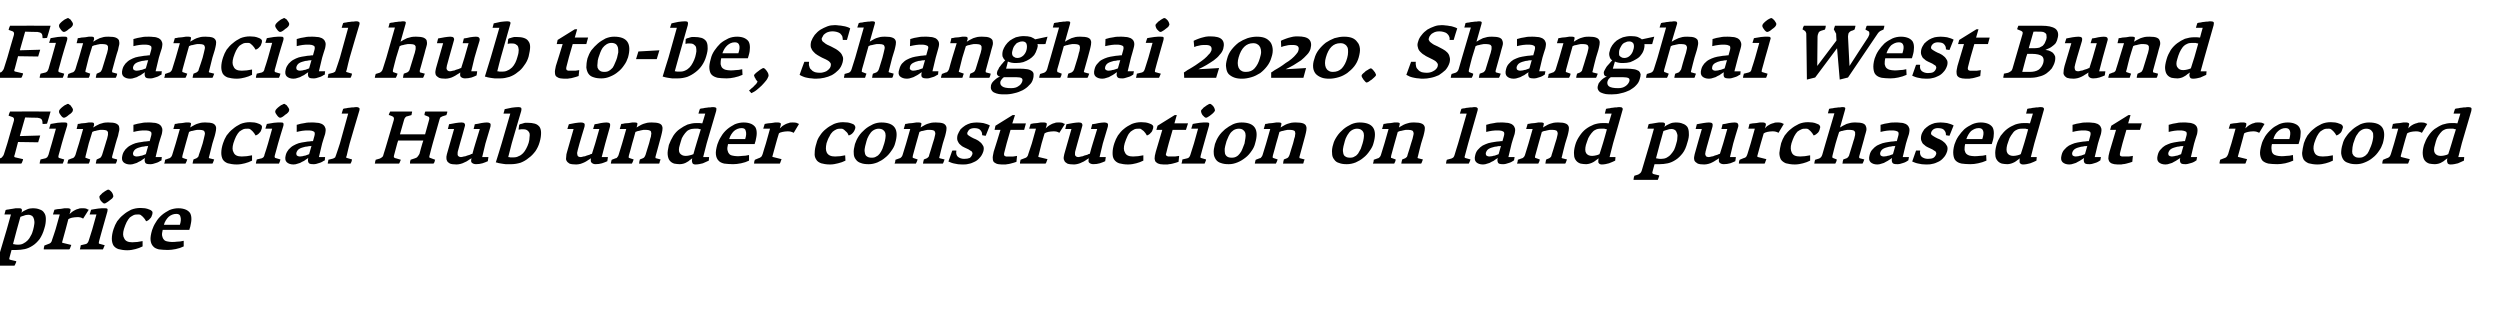 <?xml version="1.0" standalone="no"?><!DOCTYPE svg PUBLIC "-//W3C//DTD SVG 1.1//EN" "http://www.w3.org/Graphics/SVG/1.1/DTD/svg11.dtd"><svg xmlns="http://www.w3.org/2000/svg" version="1.1" width="845.1px" height="106px" viewBox="0 -5 845.1 106" style="top:-5px"><desc>Financial hub to be, Shanghai 2020. Shanghai West Bund Financial Hub under construction on land purchased at a record...</desc><defs/><g id="Polygon147379"><path d="m15 72.2c.4-1.2.5-2.3.5-3.2c0-.9-.2-1.6-.6-2.1c-.3-.5-.8-.9-1.5-1.1c-.7-.3-1.4-.4-2.4-.4c-.6 0-1.3.1-1.9.4c-.7.3-1.3.6-1.9 1.1l.2-.5c.1-.7-.1-1-.8-1H5.3c-.4.1-.8.1-1.2.2c-.5.1-.9.1-1.2.2c-.4 0-.7.1-1 .2l-.4 1.5h2.2l-1.4 5s-2.7 9.06-2.7 9.1c-.1.3-.3.6-.5.9c-.3.2-.6.5-1 .6l-1 .3c-.1.2-.1.4-.2.6c-.1.2-.1.5-.1.8h8.1c.2-.3.3-.6.4-.8c.1-.2.2-.4.2-.7l-1.7-.4c-.3-.1-.5-.1-.6-.2c-.1-.1-.1-.3 0-.6l.7-2.6h1.7c.9 0 1.8-.1 2.8-.3c.9-.2 1.8-.6 2.7-1.2c.8-.5 1.6-1.3 2.3-2.2c.6-.9 1.2-2.1 1.6-3.6zm-3.8.5c-.2.7-.4 1.4-.8 2c-.3.6-.6 1.1-1 1.5c-.5.5-.9.8-1.5 1.1c-.5.3-1.1.4-1.7.4c-.6 0-1 0-1.2-.1c-.2 0-.4-.1-.6-.1c-.03-.01 1.3-4.9 1.3-4.9l1.2-4.3c.3-.1.7-.3 1.2-.4c.4-.2 1-.3 1.5-.3c.5 0 1 .2 1.3.4c.3.3.5.7.6 1.1c.1.5.2 1 .1 1.6c-.1.7-.2 1.3-.4 2zM30 65.9c-.3-.1-.6-.2-.9-.4c-.4-.1-.8-.1-1.4-.1c-.4 0-.8 0-1.2.2c-.4.1-.8.2-1.1.4c-.4.2-.7.4-1 .6c-.4.3-.6.5-.9.8l.3-1c.1-.4.1-.7-.1-.8c-.2-.1-.4-.2-.7-.2h-1.2c-.4.1-.8.1-1.2.2c-.4 0-.8.1-1.2.1c-.3.1-.7.1-1 .2l-.5 1.6h2.3l-1.4 5s-1.16 3.61-1.2 3.6c-.1.5-.3.8-.5 1c-.2.2-.5.3-.8.4L15 78c0 .1-.1.3-.1.5c-.1.2-.1.4-.1.8h8.6c.2-.1.3-.4.4-.7c.1-.3.2-.6.3-.8l-2.9-.7c-.1 0-.2-.1-.2-.1c0-.1 0-.3.1-.5c-.02.01 1.1-4 1.1-4c0 0 .93-3.41.9-3.4c.3-.2.7-.4 1.2-.5c.6-.1 1.2-.2 1.8-.2c.4 0 .7 0 1.1.1c.3.1.6.2.9.4l1.9-3zm8.3-4.5c0-.1 0-.3-.1-.6c-.1-.3-.2-.5-.4-.8c-.2-.2-.4-.5-.6-.6c-.2-.2-.4-.3-.6-.3c-.2 0-.4.1-.7.3c-.3.1-.6.4-.9.6c-.4.2-.6.5-.9.8c-.3.2-.4.5-.5.6c0 .2 0 .4.1.7c.1.3.2.5.4.8l.6.6c.2.2.4.3.6.3c.2 0 .4-.1.7-.3c.3-.2.7-.4 1-.7c.3-.2.6-.5.9-.7c.2-.3.4-.5.4-.7zm-2.9 16.5l-1.8-.5c-.1 0-.2-.1-.2-.2c0-.1 0-.3.1-.7c-.03.04 1.1-4 1.1-4l1.7-6c.1-.5.1-.8 0-.9c-.2-.2-.5-.2-.9-.2h-1c-.4 0-.8.1-1.2.1c-.4.1-.9.1-1.3.2c-.4.1-.8.1-1.1.2c-.03.01-.5 1.6-.5 1.6h2.3l-1.4 5S30 76.34 30 76.3c-.1.3-.2.6-.4.8c-.1.2-.3.3-.6.4l-1.7.4c-.1.7-.2 1.1-.3 1.4h7.8c.1-.2.2-.4.3-.7c.1-.2.2-.5.3-.7zm16.1-10.5c.1-.4.1-.7-.1-1c-.3-.3-.6-.5-1-.6c-.4-.2-.9-.3-1.4-.4c-.5 0-1-.1-1.5-.1c-1.1 0-2.2.2-3.2.6c-1 .5-1.8 1-2.6 1.7c-.8.6-1.5 1.4-2.1 2.2c-.5.8-.9 1.7-1.2 2.6c-.4 1.2-.6 2.3-.6 3.3c0 .9.2 1.6.5 2.2c.4.6.9 1 1.7 1.3c.8.2 1.8.4 3 .4c1.1 0 2-.2 2.8-.4c.8-.2 1.6-.5 2.4-.9v-1.8l-1.8.3c-.6 0-1.1.1-1.7.1c-1.4 0-2.3-.4-2.7-1.3c-.5-.8-.5-1.8-.1-3.2c.3-.9.6-1.7.9-2.3c.4-.7.7-1.2 1.1-1.6c.4-.3.9-.6 1.3-.8c.5-.2 1-.2 1.6-.2c.2 0 .5 0 .8.2c.2.2.5.4.7.6c.2.2.4.5.6.7c.2.3.4.6.5.8c.6-.2 1-.5 1.3-.9c.4-.3.6-.8.8-1.5zM64 72.7s.27-1.04.3-1c.2-1 .4-1.8.4-2.6c0-.8-.1-1.4-.4-2c-.3-.5-.8-.9-1.4-1.2c-.7-.3-1.5-.5-2.6-.5c-1 0-2 .2-3 .6c-.9.5-1.8 1-2.6 1.7c-.8.7-1.5 1.5-2 2.4c-.6.9-1 1.8-1.3 2.7c-.4 1.4-.6 2.5-.5 3.4c.1.9.4 1.6.9 2.1c.4.5 1.1.8 1.9 1c.9.1 1.9.2 3 .2c.8 0 1.7-.1 2.7-.3c1-.2 1.9-.5 2.7-.9v-1.9c-.8.2-1.6.3-2.3.3c-.6.1-1.2.1-1.7.1c-.6 0-1.1-.1-1.6-.2c-.5-.1-.9-.3-1.1-.6c-.3-.3-.5-.8-.6-1.3c-.1-.5 0-1.2.2-2h9zM60.8 71h-5.4c.3-1.1.9-2 1.6-2.7c.7-.6 1.6-1 2.6-1c.8 0 1.3.3 1.4 1c.2.6.2 1.5-.2 2.7z" stroke="none" fill="#000"/></g><g id="Polygon147378"><path d="m14.4 36.9c.5 0 1 0 1.5-.1c.04.01 1.2-4.1 1.2-4.1c0 0-13.69-.04-13.7 0c-.1.2-.2.4-.3.7c-.1.2-.1.5-.2.7l1.4.5c.2.1.4.3.4.5c.1.2 0 .4 0 .7c-.04.01-2.2 7.6-2.2 7.6c0 0-1.18 3.79-1.2 3.8c-.1.3-.3.6-.5.8c-.2.3-.5.5-.8.5l-1.5.4c0 .3-.1.5-.1.7c-.1.3-.1.5-.1.7h8.9c.2-.2.3-.5.4-.8c.1-.2.2-.5.2-.7l-2.6-.6c-.2 0-.4-.2-.4-.3c0-.2.1-.4.2-.7c-.03-.01 1-3.8 1-3.8l.1-.4l6.8.1l.7-2.3l-6.9.2l1.8-6.3s4.24.14 4.2.1c.6.1 1.1.2 1.4.6c.2.3.3.8.3 1.5zm10.2-4.5c.1-.1.1-.3 0-.6c-.1-.3-.3-.5-.5-.8c-.1-.2-.3-.5-.6-.6c-.2-.2-.4-.3-.5-.3c-.2 0-.4.1-.7.3c-.4.1-.7.4-1 .6c-.3.2-.6.5-.9.8c-.2.2-.4.5-.4.6c-.1.2 0 .4 0 .7c.1.3.3.5.5.8c.1.2.3.4.5.6c.2.2.4.3.6.3c.2 0 .5-.1.8-.3c.3-.2.6-.4.9-.7c.4-.2.7-.5.9-.7c.3-.3.4-.5.4-.7zm-2.9 16.5l-1.7-.5c-.1 0-.2-.1-.2-.2c-.1-.1-.1-.3 0-.7c.02.04 1.1-4 1.1-4c0 0 1.76-6.04 1.8-6c.1-.5.1-.8-.1-.9c-.1-.2-.4-.2-.8-.2h-1c-.4 0-.8.1-1.3.1c-.4.1-.8.1-1.2.2c-.4.1-.8.1-1.2.2c.02.01-.5 1.6-.5 1.6h2.3l-1.4 5s-1.15 3.84-1.1 3.8c-.1.3-.3.6-.4.8c-.2.2-.4.3-.6.4l-1.7.4c-.2.7-.3 1.1-.3 1.4h7.8c.1-.2.2-.4.3-.7c.1-.2.1-.5.2-.7zm17.9 0l-1.5-.4c-.1 0-.2-.1-.2-.2v-.4c.02-.01 1.2-4.4 1.2-4.4c0 0 .75-2.61.8-2.6c.1-.7.3-1.3.4-1.8c.1-.6 0-1.1-.1-1.5c-.2-.4-.6-.7-1.1-.9c-.5-.2-1.3-.3-2.4-.3c-.6 0-1.1 0-1.6.1c-.5.1-.9.3-1.4.4l-1.2.6c-.3.2-.7.4-1 .6l.3-.8c0-.3 0-.6-.1-.7c-.1-.1-.3-.2-.6-.2H30c-.4.1-.8.1-1.2.2c-.4 0-.9.1-1.3.1c-.4.1-.8.2-1.2.2c.03.04-.4 1.7-.4 1.7h2.2l-1.4 4.9s-1.24 3.89-1.2 3.9c-.1.3-.3.5-.4.7c-.2.2-.4.4-.7.4l-1.3.5c-.1.2-.1.5-.2.7c-.1.2-.1.5-.1.6h7.2l.3-.6c0-.2.1-.5.2-.8l-1.4-.5c-.2 0-.3-.1-.2-.3c0-.2 0-.4.1-.6c-.02.01 1-4 1-4c0 0 1.17-3.91 1.2-3.9c.2-.1.4-.2.7-.3c.3 0 .6-.1.9-.2c.4-.1.7-.1 1-.2h1c.5 0 .9.1 1.2.2c.2.1.4.3.5.6v.9c-.1.4-.2.8-.3 1.3c-.03-.04-.5 1.6-.5 1.6c0 0-1.2 3.94-1.2 3.9l-.3.6c-.1.2-.3.4-.6.5l-.9.4c-.1.3-.2.5-.2.8c-.1.2-.1.4-.1.6h6.7c.1-.1.2-.3.3-.6c.1-.2.2-.5.2-.8zm15 .3c-.05-.04.1-1.1.1-1.1h-2.1l1.1-4.6s.98-3.24 1-3.2c.2-1 .3-1.7 0-2.2c-.2-.6-.6-.9-1.1-1.2c-.5-.2-1-.4-1.7-.4c-.6-.1-1.2-.1-1.7-.1c-.8 0-1.6 0-2.4.2c-.8.1-1.7.3-2.7.6v2.4c.7-.2 1.4-.3 2-.4c.7-.1 1.2-.1 1.7-.1c.5 0 1 0 1.4.1c.3.1.6.2.7.3c.2.1.3.3.3.6c0 .2 0 .5-.1.8l-.5 1.8c-.3 0-.6 0-1.1.1c-.5 0-1.1.1-1.6.2c-.7.1-1.4.2-2.1.4c-.6.2-1.3.5-1.8.8c-.6.3-1.1.8-1.6 1.3c-.4.5-.8 1.1-1 1.9c-.3 1.1-.2 1.9.3 2.4c.5.5 1.3.8 2.3.8c.5 0 1-.1 1.5-.3c.5-.1 1-.3 1.4-.6c.5-.2.9-.4 1.2-.7c.4-.2.7-.5.9-.6c-.2.7-.1 1.2.1 1.6c.2.4.8.5 1.7.5c.3 0 .5 0 .9-.1c.3-.1.6-.2 1-.3c.3-.1.7-.2 1-.4c.3-.2.6-.4.9-.5zm-5.3-2.1c-.1.1-.3.1-.5.2c-.3.1-.5.2-.8.3c-.3 0-.6.1-.9.2c-.3 0-.6.1-.9.1c-.5 0-.9-.2-1.1-.4c-.1-.2-.2-.5-.1-.9c.2-.6.5-1 1-1.3c.5-.3 1.2-.5 2-.7c.4 0 .8-.1 1.3-.2c.4 0 .7 0 .8-.1l-.8 2.8zm23.1 1.8l-1.6-.4c-.1 0-.2-.1-.2-.2c0-.1 0-.2.1-.4c-.03-.01 1.1-4.4 1.1-4.4l.8-2.6c.2-.7.3-1.3.4-1.8c.1-.6.1-1.1-.1-1.5c-.2-.4-.5-.7-1-.9c-.6-.2-1.4-.3-2.4-.3c-.6 0-1.1 0-1.6.1c-.5.1-1 .3-1.4.4c-.5.2-.9.4-1.2.6c-.4.2-.7.4-1 .6l.2-.8c.1-.3.1-.6 0-.7c-.1-.1-.3-.2-.7-.2h-1c-.4.1-.8.1-1.3.2c-.4 0-.8.1-1.2.1c-.5.1-.8.2-1.2.2l-.5 1.7h2.2l-1.4 4.9l-1.2 3.9c-.1.3-.2.5-.4.7c-.2.2-.4.4-.6.4l-1.4.5c0 .2-.1.5-.1.7c-.1.2-.1.5-.2.6h7.2l.3-.6c.1-.2.2-.5.3-.8l-1.5-.5c-.1 0-.2-.1-.2-.3c0-.2.1-.4.1-.6c.02.01 1.1-4 1.1-4c0 0 1.12-3.91 1.1-3.9c.2-.1.4-.2.7-.3c.3 0 .6-.1 1-.2c.3-.1.6-.1 1-.2h1c.5 0 .9.1 1.1.2c.3.1.4.3.5.6c.1.3.1.6 0 .9c-.1.4-.2.8-.3 1.3l-.4 1.6s-1.25 3.94-1.3 3.9c0 .2-.1.4-.2.6c-.2.2-.4.4-.6.5l-1 .4c-.1.3-.1.5-.2.8c0 .2-.1.4-.1.6h6.7c.1-.1.2-.3.3-.6c.1-.2.2-.5.3-.8zm16.1-10.5c.1-.4.1-.7-.1-1c-.3-.3-.6-.5-1-.6c-.4-.2-.9-.3-1.4-.4c-.5 0-1-.1-1.5-.1c-1.1 0-2.2.2-3.2.6c-1 .5-1.8 1-2.6 1.7c-.8.6-1.5 1.4-2.1 2.2c-.5.8-.9 1.7-1.2 2.6c-.4 1.2-.6 2.3-.6 3.3c0 .9.2 1.6.5 2.2c.4.6.9 1 1.7 1.3c.8.2 1.8.4 3 .4c1.1 0 2-.2 2.8-.4c.8-.2 1.6-.5 2.4-.9v-1.8l-1.8.3c-.6 0-1.1.1-1.7.1c-1.4 0-2.3-.4-2.7-1.3c-.5-.8-.5-1.8-.1-3.2c.3-.9.6-1.7.9-2.3c.4-.7.7-1.2 1.1-1.6c.4-.3.9-.6 1.3-.8c.5-.2 1-.2 1.6-.2c.2 0 .5 0 .8.2c.2.2.5.4.7.6c.2.2.4.5.6.7c.2.3.4.6.5.8c.6-.2 1-.5 1.3-.9c.4-.3.6-.8.8-1.5zm9.2-6c.1-.1.1-.3 0-.6c-.1-.3-.3-.5-.5-.8c-.1-.2-.3-.5-.6-.6c-.2-.2-.4-.3-.5-.3c-.2 0-.4.1-.7.3c-.4.1-.7.4-1 .6c-.3.2-.6.5-.9.8c-.2.2-.4.5-.4.6c-.1.2-.1.4 0 .7c.1.3.3.5.5.8c.1.2.3.4.5.6c.2.2.4.3.6.3c.2 0 .5-.1.8-.3c.3-.2.6-.4.9-.7c.4-.2.7-.5.9-.7c.3-.3.4-.5.4-.7zm-2.9 16.5l-1.7-.5c-.1 0-.2-.1-.2-.2c-.1-.1-.1-.3 0-.7c.02.04 1.1-4 1.1-4c0 0 1.76-6.04 1.8-6c.1-.5.1-.8-.1-.9c-.1-.2-.4-.2-.8-.2h-1c-.4 0-.8.1-1.3.1c-.4.1-.8.1-1.2.2c-.4.1-.8.1-1.2.2c.01.01-.5 1.6-.5 1.6h2.3l-1.4 5s-1.15 3.84-1.2 3.8c0 .3-.2.6-.3.8c-.2.2-.4.3-.6.4l-1.7.4c-.2.7-.3 1.1-.3 1.4h7.8c.1-.2.2-.4.3-.7c.1-.2.1-.5.2-.7zm15 .3c-.05-.04.1-1.1.1-1.1h-2.1l1.1-4.6s.98-3.24 1-3.2c.2-1 .3-1.7 0-2.2c-.2-.6-.6-.9-1.1-1.2c-.5-.2-1-.4-1.7-.4c-.6-.1-1.2-.1-1.7-.1c-.8 0-1.6 0-2.4.2c-.9.1-1.7.3-2.7.6v2.4c.7-.2 1.4-.3 2-.4c.7-.1 1.2-.1 1.7-.1c.5 0 1 0 1.4.1c.3.1.6.2.7.3c.2.1.3.3.3.6c0 .2 0 .5-.1.8l-.5 1.8c-.3 0-.6 0-1.1.1c-.5 0-1.1.1-1.6.2c-.7.1-1.4.2-2.1.4c-.6.2-1.3.5-1.8.8c-.6.3-1.1.8-1.6 1.3c-.4.5-.8 1.1-1 1.9c-.3 1.1-.2 1.9.3 2.4c.5.5 1.3.8 2.3.8c.5 0 1-.1 1.5-.3c.5-.1 1-.3 1.4-.6c.5-.2.9-.4 1.2-.7c.4-.2.7-.5.9-.6c-.2.7-.1 1.2.1 1.6c.2.4.8.5 1.7.5c.3 0 .5 0 .9-.1c.3-.1.6-.2 1-.3c.3-.1.7-.2 1-.4c.3-.2.6-.4.9-.5zm-5.3-2.1c-.1.1-.3.1-.5.2c-.3.1-.5.2-.8.3c-.3 0-.6.1-.9.2c-.3 0-.6.1-.9.1c-.5 0-.9-.2-1.1-.4c-.1-.2-.2-.5-.1-.9c.2-.6.5-1 1-1.3c.5-.3 1.2-.5 2-.7c.4 0 .8-.1 1.3-.2c.4 0 .7 0 .8-.1l-.8 2.8zm14.5 1.8l-1.7-.5c-.2 0-.3-.1-.3-.3c.1-.1.1-.3.2-.5c-.04-.04 1-4.1 1-4.1c0 0 3.25-11.16 3.3-11.2c.1-.4.1-.7-.1-.8c-.2-.2-.4-.3-.8-.3c-.3 0-.7 0-1.1.1c-.4 0-.8 0-1.2.1c-.4 0-.9.1-1.3.2c-.4 0-.7.1-1 .2c-.03-.04-.5 1.6-.5 1.6h2.2l-2.8 10.1s-1.28 3.94-1.3 3.9c-.1.3-.2.6-.3.8c-.2.1-.4.3-.7.4l-1.6.4c0 .3-.1.5-.1.7c-.1.2-.1.4-.1.6h7.7l.3-.6c.1-.2.1-.5.2-.8zm28.1.1l-1.6-.6c-.2 0-.3-.1-.4-.3c0-.2.1-.5.2-.9c-.05.04 1-3.8 1-3.8c0 0 2.31-8.06 2.3-8.1c.1-.3.2-.6.4-.7l.6-.3l1.3-.4c.1-.2.1-.4.2-.6c.1-.2.1-.4.1-.6h-7.4c-.1.1-.2.3-.2.5c-.1.2-.1.4-.1.7l1 .4c.6.1.8.6.5 1.4c.03.01-1.3 4.7-1.3 4.7h-8.5s1.36-4.86 1.4-4.9c.1-.3.2-.6.4-.8c.2-.2.4-.4.7-.4l1.4-.4c0-.2.1-.4.1-.6c.1-.2.1-.4.1-.6h-7.4l-.3.6c0 .1-.1.3-.2.6c.1 0 .3 0 .5.1c.2.1.3.2.5.2c.1.1.2.1.2.1c.5.2.7.6.5 1.3c-.03-.01-2.3 7.8-2.3 7.8c0 0-1.06 3.61-1.1 3.6c-.1.4-.2.8-.4 1c-.2.2-.5.4-.9.6l-1.4.4c-.1.3-.1.5-.2.7c0 .2 0 .4-.1.6h8.2c.1-.1.2-.3.3-.6c.1-.2.2-.5.3-.7l-1.7-.5c-.3 0-.5-.2-.6-.3c-.1-.1-.1-.4 0-.7l1.1-4.1l.3-.9h8.5l-.3.9s-1.04 3.56-1 3.6c-.2.3-.3.6-.6.9c-.2.3-.5.5-.9.6l-1.5.5c-.1.3-.1.5-.2.7v.6h7.9c.2-.1.3-.4.4-.6c0-.2.1-.5.2-.7zm17.8.5c-.03.01.2-1.4.2-1.4H163l1.1-4.6s1.69-5.71 1.7-5.7c.1-.5.1-.8-.1-1.1c-.3-.2-.6-.3-1.1-.3c-.6 0-1.2.1-1.9.2c-.7.2-1.5.3-2.2.4c.03.04-.4 1.6-.4 1.6h2.1l-1.5 4.9s-1.04 3.46-1 3.5c-.3 0-.5.1-.8.3c-.4.1-.7.2-1 .3c-.4.2-.8.3-1.1.3c-.4.1-.7.2-1 .2c-.3 0-.5-.1-.7-.2c-.2-.1-.3-.3-.4-.5v-.8c0-.2.1-.6.2-.9c0-.04.6-2.2.6-2.2c0 0 1.64-5.71 1.6-5.7c.2-.5.1-.8-.1-1.1c-.2-.2-.5-.3-1-.3c-.6 0-1.3.1-2 .2c-.7.1-1.4.3-2.2.4c.03.04-.4 1.6-.4 1.6h2.1l-2.2 7.7c-.2.6-.3 1.1-.4 1.7c0 .5 0 1 .2 1.3c.1.4.5.7 1 1c.5.2 1.3.3 2.3.3c.4 0 .9-.1 1.3-.2c.5-.1.9-.3 1.3-.5c.5-.2.9-.4 1.3-.7c.3-.2.7-.5 1.1-.7c-.2.7-.2 1.3.1 1.5c.3.3.8.5 1.4.5c.8 0 1.5-.1 2.2-.3c.7-.2 1.3-.5 1.8-.7zm17.5-6.4c.4-1.3.5-2.4.5-3.2c0-.9-.2-1.5-.5-2c-.4-.5-.9-.9-1.6-1.1c-.7-.2-1.5-.3-2.5-.3h-.8c-.2.1-.5.1-.7.2c-.3.1-.5.2-.8.2c-.2.1-.4.2-.5.3l-.2 1.6c.3 0 .5 0 .8-.1h.8c.6 0 1 .1 1.4.4c.3.2.5.5.7.9c.1.4.1.9 0 1.4c0 .6-.1 1.2-.3 1.9c-.2.7-.5 1.3-.8 1.9c-.3.6-.7 1.2-1.1 1.6c-.4.4-.9.8-1.5 1c-.5.3-1.1.4-1.7.4h-1.1c-.2-.1-.5-.1-.7-.1c-.01-.04 1.2-4.7 1.2-4.7c0 0 3.16-10.91 3.2-10.9c.1-.5.1-.8 0-1c-.2-.2-.5-.3-.9-.3c-.8 0-1.5.1-2.3.2c-.8.2-1.6.3-2.4.5c.04-.04-.4 1.5-.4 1.5h2.3l-2.9 10s-1.95 6.46-2 6.5c.3 0 .6.1.8.2c.3.1.7.1 1.1.2c.4.1.8.1 1.4.2h2c1 0 2.1-.2 3.1-.5c1-.4 1.9-.9 2.7-1.6c.9-.6 1.6-1.4 2.3-2.3c.6-.9 1.1-1.9 1.4-3zm22.9 6.4l.2-1.4h-2.1l1.2-4.6l1.6-5.7c.1-.5.1-.8-.1-1.1c-.2-.2-.6-.3-1.1-.3c-.6 0-1.2.1-1.9.2c-.7.2-1.4.3-2.1.4c-.05.04-.5 1.6-.5 1.6h2.1l-1.4 4.9s-1.12 3.46-1.1 3.5c-.2 0-.5.1-.8.3l-1 .3c-.4.2-.7.3-1.1.3c-.3.1-.7.2-.9.2c-.4 0-.6-.1-.8-.2c-.2-.1-.3-.3-.3-.5c-.1-.2-.1-.5-.1-.8c.1-.2.1-.6.2-.9c.03-.04.6-2.2.6-2.2c0 0 1.66-5.71 1.7-5.7c.1-.5.1-.8-.1-1.1c-.3-.2-.6-.3-1.1-.3c-.6 0-1.2.1-2 .2c-.7.1-1.4.3-2.1.4c-.05.04-.5 1.6-.5 1.6h2.1s-2.18 7.71-2.2 7.7c-.2.6-.3 1.1-.3 1.7c-.1.5-.1 1 .1 1.3c.2.4.5.7 1 1c.5.2 1.3.3 2.3.3c.5 0 .9-.1 1.4-.2c.4-.1.8-.3 1.3-.5c.4-.2.8-.4 1.2-.7c.4-.2.7-.5 1.1-.7c-.2.7-.1 1.3.2 1.5c.3.3.7.5 1.3.5c.8 0 1.5-.1 2.2-.3c.7-.2 1.3-.5 1.8-.7zm18-.6l-1.5-.4c-.2 0-.2-.1-.2-.2c-.1-.1 0-.2 0-.4c-.01-.01 1.2-4.4 1.2-4.4c0 0 .72-2.61.7-2.6c.2-.7.3-1.3.4-1.8c.1-.6.1-1.1-.1-1.5c-.1-.4-.5-.7-1-.9c-.6-.2-1.4-.3-2.4-.3c-.6 0-1.1 0-1.6.1c-.5.1-1 .3-1.4.4c-.5.2-.9.4-1.2.6c-.4.2-.7.4-1 .6l.2-.8c.1-.3.1-.6 0-.7c-.1-.1-.3-.2-.7-.2h-1c-.4.1-.8.1-1.2.2c-.5 0-.9.1-1.3.1c-.4.1-.8.2-1.2.2c0 .04-.5 1.7-.5 1.7h2.2l-1.4 4.9s-1.17 3.89-1.2 3.9c-.1.3-.2.5-.4.7c-.1.2-.3.4-.6.4l-1.3.5c-.1.2-.2.5-.2.7c-.1.2-.1.5-.1.6h7.1l.3-.6c.1-.2.2-.5.3-.8l-1.5-.5c-.1 0-.2-.1-.2-.3c0-.2.1-.4.1-.6c.05.01 1.1-4 1.1-4c0 0 1.14-3.91 1.1-3.9c.2-.1.5-.2.8-.3c.2 0 .6-.1.9-.2c.3-.1.7-.1 1-.2h1c.5 0 .9.1 1.1.2c.3.1.5.3.5.6c.1.3.1.6 0 .9c0 .4-.1.8-.3 1.3c.04-.04-.4 1.6-.4 1.6c0 0-1.23 3.94-1.2 3.9l-.3.6c-.1.2-.3.4-.6.5l-1 .4c-.1.3-.1.5-.2.8c0 .2 0 .4-.1.6h6.8c.1-.1.2-.3.2-.6c.1-.2.2-.5.3-.8zm16.3.4c.01.01.1-1.2.1-1.2h-2l1.2-4.7s3.18-10.91 3.2-10.9c.1-.5.1-.9 0-1c-.2-.2-.5-.3-1-.3c-.3 0-.6 0-1 .1c-.4 0-.8 0-1.2.1c-.4 0-.8.1-1.2.2c-.4 0-.8.1-1.1.2c-.04-.04-.5 1.6-.5 1.6h2.3s-.96 3.31-1 3.3c-.2 0-.6-.1-.9-.1h-1.2c-1 0-1.9.2-2.9.5c-.9.4-1.8.9-2.6 1.5c-.9.6-1.6 1.4-2.2 2.3c-.6 1-1.1 2-1.5 3.1c-.3 1.4-.5 2.5-.4 3.3c.1.9.3 1.5.7 2c.4.5.9.8 1.5 1c.6.1 1.3.2 1.9.2c.5 0 .9-.1 1.3-.2c.4-.1.8-.3 1.1-.5c.4-.2.7-.4 1-.7c.3-.2.6-.4.8-.6c0 .2-.1.4-.1.7c0 .2 0 .5.1.7c0 .2.1.3.3.5c.2.1.4.2.7.2c1 0 1.8-.2 2.6-.4c.7-.3 1.4-.6 2-.9zm-4.1-6s-1.15 3.84-1.1 3.8c-.4.2-.8.3-1.2.4c-.4.1-.9.2-1.4.2c-.9 0-1.5-.3-2-.9c-.4-.6-.4-1.6 0-2.8c.2-.8.5-1.6.7-2.3c.3-.6.7-1.2 1.1-1.7c.4-.5.8-.9 1.3-1.1c.6-.3 1.2-.4 1.8-.4h1.3c.3.1.6.2.9.2c-.04.04-1.4 4.6-1.4 4.6zm19.6.4s.26-1.04.3-1c.2-1 .4-1.8.4-2.6c0-.8-.1-1.4-.4-2c-.3-.5-.8-.9-1.4-1.2c-.7-.3-1.5-.5-2.6-.5c-1 0-2 .2-3 .6c-.9.5-1.8 1-2.6 1.7c-.8.7-1.5 1.5-2 2.4c-.6.9-1 1.8-1.3 2.7c-.4 1.4-.6 2.5-.5 3.4c.1.9.4 1.6.9 2.1c.4.5 1.1.8 1.9 1c.9.1 1.9.2 3 .2c.8 0 1.7-.1 2.7-.3c1-.2 1.9-.5 2.7-.9v-1.9c-.8.2-1.6.3-2.3.3c-.6.1-1.2.1-1.7.1c-.6 0-1.1-.1-1.6-.2c-.5-.1-.9-.3-1.1-.6c-.3-.3-.5-.8-.6-1.3c-.1-.5 0-1.2.2-2h9zm-3.2-1.7h-5.4c.3-1.1.9-2 1.6-2.7c.7-.6 1.6-1 2.6-1c.8 0 1.3.3 1.4 1c.2.6.2 1.5-.2 2.7zm18.2-5.1c-.2-.1-.5-.2-.9-.4c-.4-.1-.8-.1-1.4-.1c-.4 0-.8 0-1.2.2c-.4.1-.7.2-1.1.4c-.4.2-.7.4-1 .6c-.3.3-.6.5-.9.8l.3-1c.1-.4.1-.7-.1-.8c-.2-.1-.4-.2-.7-.2H262c-.4.1-.8.1-1.3.2c-.4 0-.8.1-1.1.1c-.4.1-.8.1-1.1.2c.01.01-.5 1.6-.5 1.6h2.3l-1.4 5s-1.14 3.61-1.1 3.6c-.2.5-.3.8-.6 1c-.2.2-.5.3-.8.4l-1.2.5c-.1.1-.1.3-.2.5c0 .2-.1.4-.1.8h8.7c.1-.1.2-.4.3-.7c.1-.3.2-.6.3-.8l-2.8-.7c-.2 0-.2-.1-.3-.1c0-.1 0-.3.1-.5l1.1-4s.95-3.41 1-3.4c.2-.2.6-.4 1.2-.5c.5-.1 1.1-.2 1.7-.2c.4 0 .7 0 1.1.1c.3.1.7.2 1 .4l1.8-3zm19 1.5c.1-.4 0-.7-.2-1c-.2-.3-.5-.5-.9-.6c-.5-.2-.9-.3-1.4-.4c-.6 0-1.1-.1-1.6-.1c-1.1 0-2.1.2-3.1.6c-1 .5-1.9 1-2.7 1.7c-.8.6-1.5 1.4-2 2.2c-.6.8-1 1.7-1.2 2.6c-.4 1.2-.6 2.3-.6 3.3c-.1.9.1 1.6.5 2.2c.3.6.9 1 1.7 1.3c.7.2 1.7.4 3 .4c1 0 1.9-.2 2.7-.4c.9-.2 1.7-.5 2.5-.9l-.1-1.8c-.6.1-1.2.2-1.7.3c-.6 0-1.2.1-1.7.1c-1.4 0-2.3-.4-2.8-1.3c-.4-.8-.4-1.8-.1-3.2c.3-.9.6-1.7 1-2.3c.3-.7.7-1.2 1.1-1.6c.4-.3.8-.6 1.3-.8c.5-.2 1-.2 1.5-.2c.3 0 .5 0 .8.2c.3.2.5.4.7.6c.3.2.5.5.7.7c.1.3.3.6.4.8c.6-.2 1.1-.5 1.4-.9c.3-.3.6-.8.8-1.5zm13.5 5c1.4-4.7-.2-7-4.7-7c-.9 0-1.9.2-2.8.6c-1 .5-1.9 1-2.7 1.7c-.8.7-1.5 1.4-2.1 2.3c-.6.9-1 1.8-1.3 2.7c-.3 1.2-.5 2.2-.4 3.1c0 .8.2 1.5.7 2.1c.4.6 1 1 1.7 1.2c.7.3 1.6.4 2.7.4c.9 0 1.9-.2 2.9-.6c.9-.4 1.8-.9 2.6-1.6c.8-.6 1.5-1.4 2.1-2.3c.6-.8 1.1-1.7 1.3-2.6zm-3.7.1l-.6 1.8c-.3.6-.5 1.1-.9 1.6c-.3.4-.7.8-1.2 1c-.4.3-.9.4-1.5.4c-.7 0-1.2-.1-1.6-.4c-.4-.2-.6-.6-.7-1c-.1-.5-.2-1-.1-1.6c.1-.6.2-1.2.4-1.8c.1-.5.3-1.1.5-1.7c.3-.6.5-1.1.9-1.6c.3-.5.7-.9 1.2-1.2c.5-.3 1.1-.5 1.7-.5c.7 0 1.3.2 1.6.5c.4.3.6.7.7 1.1c.1.5.1 1 0 1.6c-.1.6-.2 1.2-.4 1.8zm20.4 5.4l-1.6-.4c-.1 0-.2-.1-.2-.2c0-.1 0-.2.1-.4c-.04-.01 1.1-4.4 1.1-4.4l.8-2.6c.2-.7.3-1.3.4-1.8c.1-.6.1-1.1-.1-1.5c-.2-.4-.5-.7-1-.9c-.6-.2-1.4-.3-2.4-.3c-.6 0-1.1 0-1.6.1c-.5.1-1 .3-1.4.4c-.5.2-.9.4-1.2.6c-.4.2-.7.4-1 .6l.2-.8c.1-.3.1-.6 0-.7c-.1-.1-.4-.2-.7-.2h-1c-.4.1-.8.1-1.3.2c-.4 0-.8.1-1.2.1c-.5.1-.9.2-1.2.2l-.5 1.7h2.2l-1.4 4.9l-1.2 3.9c-.1.3-.2.5-.4.7c-.2.2-.4.4-.6.4l-1.4.5c0 .2-.1.5-.1.7c-.1.2-.1.5-.2.6h7.2l.3-.6c.1-.2.2-.5.3-.8l-1.5-.5c-.1 0-.2-.1-.2-.3c0-.2.1-.4.1-.6c.02.01 1.1-4 1.1-4c0 0 1.12-3.91 1.1-3.9c.2-.1.4-.2.7-.3c.3 0 .6-.1 1-.2c.3-.1.6-.1 1-.2h1c.5 0 .9.1 1.1.2c.3.1.4.3.5.6c.1.3.1.6 0 .9c-.1.4-.2.8-.3 1.3l-.5 1.6s-1.16 3.94-1.2 3.9c0 .2-.1.4-.2.6c-.2.2-.4.4-.6.5l-1 .4c-.1.3-.1.5-.2.8c0 .2-.1.4-.1.6h6.7c.1-.1.2-.3.3-.6c.1-.2.2-.5.3-.8zm13.1-2.7c.2-.7.2-1.3 0-1.8c-.3-.5-.6-1-1-1.3c-.4-.4-.9-.7-1.5-1c-.5-.2-1-.4-1.5-.7c-.4-.2-.8-.5-1.1-.7c-.3-.2-.4-.5-.3-.9c.2-.4.4-.8.8-1.1c.3-.2.9-.4 1.6-.4c.5 0 1 .1 1.3.2c.4.2.6.3.8.6c.2.2.3.5.4.7c.1.3.1.6.1.9c-.04.04 1.2.2 1.2.2c0 0 1.42-3.5 1.4-3.5c-.7-.4-1.5-.6-2.2-.8c-.7-.1-1.5-.2-2.2-.2c-.7 0-1.4.1-2 .2c-.7.2-1.4.5-1.9.8c-.6.4-1.1.8-1.6 1.3c-.4.6-.7 1.2-1 1.9c-.2.8-.2 1.5 0 2c.2.5.5 1 .9 1.3c.4.4.8.7 1.3.9c.6.3 1 .5 1.5.7c.4.3.8.5 1.1.7c.2.3.3.6.2.9c-.2.6-.5 1-.9 1.3c-.5.2-1.1.3-1.9.3c-.9 0-1.6-.3-2.1-.7c-.5-.5-.7-1.2-.5-2.1c-.01-.04-1.4 0-1.4 0c0 0-1.27 3.66-1.3 3.7c.7.3 1.4.6 2.1.7c.7.2 1.6.3 2.6.3c.7 0 1.4 0 2.1-.2c.7-.1 1.4-.4 2-.7c.7-.3 1.3-.8 1.8-1.4c.5-.5.9-1.2 1.2-2.1zm11.2 3.5l.2-2c-.4.1-.8.1-1.3.2h-2.4c-.2-.1-.4-.1-.5-.2c-.1-.1-.2-.3-.2-.5c0-.1 0-.4.1-.7c.01.01.8-3.1.8-3.1l1.3-4.5h4.6l.6-2.2h-4.6l.9-2.8h-.8l-5.8 3.6l-.3 1.4h2s-2.26 7.41-2.3 7.4c-.2 1-.4 1.8-.3 2.3c0 .6.2 1.1.5 1.3c.4.3.8.5 1.4.6c.6.1 1.3.1 2.1.1c.2 0 .5 0 .9-.1c.3 0 .7-.1 1.1-.2c.4-.1.8-.2 1.1-.3c.4-.1.7-.2.9-.3zM360 36.9c-.3-.1-.6-.2-.9-.4c-.4-.1-.8-.1-1.4-.1c-.4 0-.8 0-1.2.2c-.4.1-.8.2-1.1.4c-.4.2-.7.4-1 .6c-.4.3-.6.5-.9.8l.3-1c.1-.4.1-.7-.1-.8c-.2-.1-.4-.2-.7-.2h-1.2c-.4.1-.8.1-1.2.2c-.4 0-.8.1-1.2.1c-.3.1-.7.1-1 .2c-.02.01-.5 1.6-.5 1.6h2.3l-1.4 5s-1.17 3.61-1.2 3.6c-.1.5-.3.8-.5 1c-.2.2-.5.3-.8.4l-1.3.5c0 .1-.1.3-.1.5c-.1.2-.1.4-.1.8h8.6c.2-.1.3-.4.4-.7c.1-.3.2-.6.3-.8l-2.9-.7c-.1 0-.2-.1-.2-.1c0-.1 0-.3.1-.5c-.03.01 1-4 1-4c0 0 1.02-3.41 1-3.4c.3-.2.7-.4 1.2-.5c.6-.1 1.1-.2 1.8-.2c.4 0 .7 0 1.1.1c.3.1.6.2.9.4l1.9-3zm13.6 12.6c-.03.01.2-1.4.2-1.4h-2.1l1.1-4.6s1.68-5.71 1.7-5.7c.1-.5.1-.8-.1-1.1c-.3-.2-.6-.3-1.1-.3c-.6 0-1.2.1-1.9.2c-.7.2-1.5.3-2.2.4c.02.04-.4 1.6-.4 1.6h2.1l-1.5 4.9s-1.05 3.46-1 3.5c-.3 0-.5.1-.8.3l-1.1.3c-.3.2-.7.3-1 .3c-.4.1-.7.2-1 .2c-.3 0-.6-.1-.7-.2c-.2-.1-.3-.3-.4-.5v-.8c0-.2.1-.6.2-.9c0-.04.6-2.2.6-2.2c0 0 1.63-5.71 1.6-5.7c.2-.5.1-.8-.1-1.1c-.2-.2-.5-.3-1-.3c-.6 0-1.3.1-2 .2c-.7.1-1.5.3-2.2.4c.02.04-.4 1.6-.4 1.6h2.1l-2.2 7.7c-.2.6-.3 1.1-.4 1.7c-.1.5 0 1 .2 1.3c.1.4.5.7 1 1c.5.2 1.3.3 2.3.3c.4 0 .9-.1 1.3-.2c.5-.1.9-.3 1.3-.5c.5-.2.9-.4 1.3-.7c.3-.2.7-.5 1.1-.7c-.2.7-.2 1.3.1 1.5c.3.3.8.5 1.4.5c.8 0 1.5-.1 2.2-.3c.7-.2 1.3-.5 1.8-.7zm16.2-11.1c.1-.4.1-.7-.1-1c-.3-.3-.6-.5-1-.6c-.4-.2-.9-.3-1.4-.4c-.5 0-1-.1-1.5-.1c-1.1 0-2.2.2-3.2.6c-1 .5-1.9 1-2.7 1.7c-.8.6-1.4 1.4-2 2.2c-.5.8-.9 1.7-1.2 2.6c-.4 1.2-.6 2.3-.6 3.3c0 .9.1 1.6.5 2.2c.4.6.9 1 1.7 1.3c.8.2 1.8.4 3 .4c1.1 0 2-.2 2.8-.4c.8-.2 1.6-.5 2.4-.9v-1.8l-1.8.3c-.6 0-1.1.1-1.7.1c-1.4 0-2.3-.4-2.7-1.3c-.5-.8-.5-1.8-.1-3.2c.3-.9.6-1.7.9-2.3c.3-.7.7-1.2 1.1-1.6c.4-.3.9-.6 1.3-.8c.5-.2 1-.2 1.6-.2c.2 0 .5 0 .7.2c.3.2.5.4.8.6c.2.2.4.5.6.7c.2.3.4.6.5.8c.6-.2 1-.5 1.3-.9c.4-.3.6-.8.8-1.5zm8.6 11.3l.2-2c-.4.1-.9.1-1.4.2h-2.3c-.2-.1-.4-.1-.5-.2c-.2-.1-.2-.3-.3-.5c0-.1.1-.4.2-.7c-.04.01.8-3.1.8-3.1l1.3-4.5h4.5l.7-2.2H397l.8-2.8h-.7l-5.8 3.6l-.4 1.4h2l-2.2 7.4c-.3 1-.4 1.8-.4 2.3c.1.6.2 1.1.6 1.3c.3.3.8.5 1.3.6c.6.1 1.3.1 2.1.1c.3 0 .6 0 .9-.1c.4 0 .8-.1 1.2-.2c.3-.1.7-.2 1.1-.3l.9-.3zm12.3-17.3c0-.1 0-.3-.1-.6c-.1-.3-.2-.5-.4-.8c-.2-.2-.4-.5-.6-.6c-.2-.2-.4-.3-.6-.3c-.2 0-.4.1-.7.3c-.3.1-.6.4-.9.6c-.4.2-.7.5-.9.8c-.3.2-.4.5-.5.6c0 .2 0 .4.1.7c.1.3.2.5.4.8l.6.6c.2.2.4.3.6.3c.2 0 .4-.1.7-.3c.3-.2.7-.4 1-.7c.3-.2.6-.5.8-.7c.3-.3.4-.5.5-.7zm-3 16.5l-1.7-.5c-.1 0-.2-.1-.2-.2c0-.1 0-.3.1-.7c-.04.04 1.1-4 1.1-4c0 0 1.7-6.04 1.7-6c.1-.5.1-.8 0-.9c-.2-.2-.5-.2-.9-.2h-1c-.4 0-.8.1-1.2.1c-.4.1-.9.1-1.3.2c-.4.1-.8.1-1.1.2c-.04.01-.5 1.6-.5 1.6h2.3l-1.4 5l-1.2 3.8c-.1.3-.2.6-.4.8c-.1.2-.4.3-.6.4l-1.7.4c-.1.7-.2 1.1-.3 1.4h7.8c.1-.2.2-.4.3-.7c.1-.2.2-.5.2-.7zm16.6-5.5c1.4-4.7-.2-7-4.6-7c-1 0-2 .2-2.9.6c-1 .5-1.8 1-2.7 1.7c-.8.7-1.5 1.4-2.1 2.3c-.6.9-1 1.8-1.3 2.7c-.3 1.2-.5 2.2-.4 3.1c0 .8.3 1.5.7 2.1c.4.6 1 1 1.7 1.2c.8.3 1.6.4 2.7.4c1 0 1.9-.2 2.9-.6c1-.4 1.8-.9 2.7-1.6c.8-.6 1.5-1.4 2.1-2.3c.6-.8 1-1.7 1.2-2.6zm-3.6.1c-.2.6-.5 1.2-.7 1.8c-.2.6-.5 1.1-.9 1.6c-.3.4-.7.8-1.1 1c-.5.3-1 .4-1.6.4c-.7 0-1.2-.1-1.6-.4c-.3-.2-.6-.6-.7-1c-.1-.5-.1-1-.1-1.6c.1-.6.2-1.2.4-1.8c.1-.5.3-1.1.6-1.7c.2-.6.5-1.1.8-1.6c.3-.5.8-.9 1.2-1.2c.5-.3 1.1-.5 1.8-.5c.7 0 1.2.2 1.5.5c.4.3.6.7.7 1.1c.1.5.1 1 0 1.6l-.3 1.8zm20.3 5.4l-1.5-.4c-.2 0-.2-.1-.2-.2c-.1-.1-.1-.2 0-.4c-.01-.01 1.2-4.4 1.2-4.4c0 0 .72-2.61.7-2.6c.2-.7.3-1.3.4-1.8c.1-.6.1-1.1-.1-1.5c-.1-.4-.5-.7-1-.9c-.6-.2-1.4-.3-2.4-.3c-.6 0-1.1 0-1.6.1c-.5.1-1 .3-1.4.4c-.5.2-.9.4-1.2.6c-.4.2-.7.4-1 .6l.2-.8c.1-.3.1-.6 0-.7c-.1-.1-.3-.2-.7-.2h-1c-.4.1-.8.1-1.3.2c-.4 0-.8.1-1.2.1c-.4.1-.8.2-1.2.2c0 .04-.5 1.7-.5 1.7h2.2l-1.4 4.9s-1.17 3.89-1.2 3.9c-.1.3-.2.5-.4.7c-.1.2-.3.4-.6.4l-1.3.5c-.1.2-.2.5-.2.7c-.1.2-.1.5-.1.6h7.1l.3-.6c.1-.2.2-.5.3-.8l-1.5-.5c-.1 0-.2-.1-.2-.3c0-.2.1-.4.1-.6c.04.01 1.1-4 1.1-4c0 0 1.14-3.91 1.1-3.9c.2-.1.5-.2.8-.3c.2 0 .6-.1.9-.2c.3-.1.7-.1 1-.2h1c.5 0 .9.1 1.1.2c.3.1.5.3.5.6c.1.3.1.6 0 .9c0 .4-.1.8-.3 1.3c.04-.04-.4 1.6-.4 1.6c0 0-1.24 3.94-1.2 3.9l-.3.6c-.1.2-.3.4-.6.5l-1 .4c-.1.3-.1.5-.2.8c0 .2 0 .4-.1.6h6.8c.1-.1.2-.3.2-.6c.1-.2.2-.5.3-.8zm23.3-5.5c1.4-4.7-.2-7-4.7-7c-.9 0-1.9.2-2.8.6c-1 .5-1.9 1-2.7 1.7c-.8.7-1.5 1.4-2.1 2.3c-.6.9-1.1 1.8-1.3 2.7c-.4 1.2-.5 2.2-.4 3.1c0 .8.2 1.5.7 2.1c.4.6.9 1 1.7 1.2c.7.3 1.6.4 2.6.4c1 0 2-.2 3-.6c.9-.4 1.8-.9 2.6-1.6c.8-.6 1.5-1.4 2.1-2.3c.6-.8 1.1-1.7 1.3-2.6zm-3.7.1l-.6 1.8c-.3.6-.6 1.1-.9 1.6c-.3.4-.7.8-1.2 1c-.4.3-.9.4-1.5.4c-.7 0-1.2-.1-1.6-.4c-.4-.2-.6-.6-.7-1c-.1-.5-.2-1-.1-1.6c.1-.6.2-1.2.4-1.8c.1-.5.3-1.1.5-1.7c.3-.6.5-1.1.9-1.6c.3-.5.7-.9 1.2-1.2c.5-.3 1.1-.5 1.7-.5c.7 0 1.3.2 1.6.5c.4.3.6.7.7 1.1c.1.5.1 1 0 1.6c-.1.6-.2 1.2-.4 1.8zm20.4 5.4l-1.6-.4c-.1 0-.2-.1-.2-.2c0-.1 0-.2.1-.4c-.04-.01 1.1-4.4 1.1-4.4c0 0 .79-2.61.8-2.6c.2-.7.3-1.3.4-1.8c.1-.6.1-1.1-.1-1.5c-.2-.4-.5-.7-1.1-.9c-.5-.2-1.3-.3-2.3-.3c-.6 0-1.1 0-1.6.1c-.5.1-1 .3-1.4.4c-.5.2-.9.4-1.2.6c-.4.2-.7.4-1 .6l.2-.8c.1-.3.1-.6 0-.7c-.1-.1-.4-.2-.7-.2h-1.1c-.3.1-.8.1-1.2.2c-.4 0-.8.1-1.2.1c-.5.1-.9.2-1.2.2c-.03.04-.5 1.7-.5 1.7h2.2l-1.4 4.9l-1.2 3.9c-.1.3-.2.5-.4.7c-.2.2-.4.4-.6.4l-1.4.5c0 .2-.1.5-.1.7c-.1.2-.1.5-.2.6h7.2l.3-.6c.1-.2.2-.5.2-.8l-1.4-.5c-.2 0-.2-.1-.2-.3c0-.2.1-.4.1-.6c.02.01 1.1-4 1.1-4l1.1-3.9c.2-.1.4-.2.7-.3c.3 0 .6-.1 1-.2c.3-.1.6-.1 1-.2h1c.5 0 .9.1 1.1.2c.3.1.4.3.5.6c.1.3.1.6 0 .9c-.1.4-.2.8-.3 1.3l-.5 1.6s-1.16 3.94-1.2 3.9c0 .2-.1.4-.2.6c-.2.2-.4.4-.6.5l-1 .4c-.1.3-.1.5-.2.8c0 .2-.1.4-.1.6h6.7c.1-.1.2-.3.3-.6c.1-.2.2-.5.3-.8zm16.1 0l-1.8-.5c-.1 0-.2-.1-.2-.3c0-.1 0-.3.1-.5c0-.04 1.1-4.1 1.1-4.1l3.2-11.2c.1-.4.1-.7-.1-.8c-.1-.2-.4-.3-.8-.3c-.3 0-.6 0-1 .1c-.4 0-.8 0-1.3.1c-.4 0-.8.1-1.2.2c-.4 0-.8.1-1.1.2l-.5 1.6h2.3l-2.9 10.1s-1.24 3.94-1.2 3.9c-.1.3-.2.6-.4.8c-.1.1-.4.3-.7.4l-1.5.4c-.1.3-.2.5-.2.7c0 .2-.1.4-.1.6h7.7l.3-.6c.1-.2.2-.5.3-.8zm14.7.3c.04-.04.2-1.1.2-1.1h-2.1l1.1-4.6s.97-3.24 1-3.2c.2-1 .3-1.7 0-2.2c-.2-.6-.6-.9-1.1-1.2c-.5-.2-1-.4-1.7-.4c-.6-.1-1.2-.1-1.7-.1c-.8 0-1.6 0-2.4.2c-.9.1-1.7.3-2.7.6v2.4c.7-.2 1.4-.3 2-.4c.7-.1 1.2-.1 1.7-.1c.5 0 1 0 1.4.1c.3.1.6.2.7.3c.2.1.3.3.3.6c0 .2 0 .5-.1.8l-.5 1.8c-.3 0-.6 0-1.1.1c-.5 0-1.1.1-1.7.2c-.6.1-1.3.2-2 .4c-.6.2-1.3.5-1.9.8c-.5.3-1.1.8-1.5 1.3c-.5.5-.8 1.1-1 1.9c-.3 1.1-.2 1.9.3 2.4c.5.5 1.3.8 2.3.8c.5 0 1-.1 1.5-.3c.5-.1 1-.3 1.4-.6c.5-.2.9-.4 1.2-.7c.4-.2.7-.5.9-.6c-.2.7-.1 1.2.1 1.6c.2.4.8.5 1.7.5c.2 0 .5 0 .9-.1c.3-.1.6-.2 1-.3c.3-.1.7-.2 1-.4c.3-.2.6-.4.8-.5zm-5.2-2.1c-.1.1-.3.1-.5.2c-.3.1-.5.2-.8.3c-.3 0-.6.1-.9.2c-.4 0-.6.1-.9.1c-.5 0-.9-.2-1.1-.4c-.1-.2-.2-.5-.1-.9c.2-.6.5-1 1-1.3c.5-.3 1.2-.5 2-.7c.4 0 .8-.1 1.2-.2c.5 0 .8 0 .9-.1l-.8 2.8zm23.1 1.8l-1.6-.4c-.1 0-.2-.1-.2-.2c0-.1 0-.2.1-.4c-.04-.01 1.1-4.4 1.1-4.4c0 0 .79-2.61.8-2.6c.2-.7.3-1.3.4-1.8c.1-.6.1-1.1-.1-1.5c-.2-.4-.5-.7-1.1-.9c-.5-.2-1.3-.3-2.3-.3c-.6 0-1.1 0-1.6.1c-.5.1-1 .3-1.4.4c-.5.2-.9.4-1.2.6c-.4.2-.7.4-1 .6l.2-.8c.1-.3.1-.6 0-.7c-.1-.1-.4-.2-.7-.2H520c-.3.1-.8.1-1.2.2c-.4 0-.8.1-1.2.1c-.5.1-.9.2-1.2.2c-.03.04-.5 1.7-.5 1.7h2.2l-1.4 4.9l-1.2 3.9c-.1.3-.2.5-.4.7c-.2.2-.4.4-.6.4l-1.4.5c0 .2-.1.5-.1.7c-.1.2-.1.5-.2.6h7.2l.3-.6c.1-.2.2-.5.2-.8l-1.4-.5c-.2 0-.2-.1-.2-.3c0-.2 0-.4.1-.6c.02.01 1.1-4 1.1-4l1.1-3.9c.2-.1.4-.2.7-.3c.3 0 .6-.1 1-.2c.3-.1.6-.1 1-.2h1c.5 0 .9.1 1.1.2c.3.1.4.3.5.6c.1.3.1.6 0 .9c-.1.4-.2.8-.3 1.3l-.5 1.6s-1.16 3.94-1.2 3.9c0 .2-.1.4-.2.6c-.2.2-.4.4-.6.5l-1 .4c-.1.3-.2.5-.2.8c0 .2-.1.4-.1.6h6.7c.1-.1.2-.3.3-.6c.1-.2.2-.5.3-.8zm16.3.4c-.03.01.1-1.2.1-1.2h-2l1.2-4.7s3.15-10.91 3.1-10.9c.2-.5.2-.9 0-1c-.1-.2-.4-.3-.9-.3c-.3 0-.7 0-1 .1c-.4 0-.8 0-1.2.1c-.4 0-.8.1-1.2.2c-.4 0-.8.1-1.2.2c.03-.04-.4 1.6-.4 1.6h2.3s-.99 3.31-1 3.3c-.3 0-.6-.1-.9-.1h-1.2c-1 0-2 .2-2.9.5c-1 .4-1.9.9-2.7 1.5c-.8.6-1.5 1.4-2.1 2.3c-.7 1-1.2 2-1.5 3.1c-.4 1.4-.5 2.5-.4 3.3c0 .9.3 1.5.7 2c.4.5.9.8 1.5 1c.6.1 1.2.2 1.9.2c.4 0 .8-.1 1.2-.2c.4-.1.8-.3 1.2-.5c.3-.2.7-.4 1-.7c.3-.2.6-.4.8-.6c0 .2-.1.4-.1.7v.7c.1.2.2.3.4.5c.2.1.4.2.7.2c.9 0 1.8-.2 2.5-.4c.8-.3 1.5-.6 2.1-.9zm-4.1-6s-1.18 3.84-1.2 3.8c-.3.2-.7.3-1.1.4c-.5.1-.9.2-1.4.2c-.9 0-1.6-.3-2-.9c-.4-.6-.4-1.6-.1-2.8c.3-.8.5-1.6.8-2.3c.3-.6.7-1.2 1.1-1.7c.4-.5.8-.9 1.3-1.1c.5-.3 1.1-.4 1.8-.4h1.2c.4.1.7.2.9.2c.03.04-1.3 4.6-1.3 4.6zm28.5-.1c.4-1.2.6-2.3.5-3.2c0-.9-.2-1.6-.5-2.1c-.4-.5-.9-.9-1.6-1.1c-.6-.3-1.4-.4-2.4-.4c-.6 0-1.3.1-1.9.4c-.7.3-1.3.6-1.9 1.1l.2-.5c.2-.7-.1-1-.8-1h-1.2c-.5.1-.9.1-1.3.2c-.4.1-.8.1-1.2.2c-.4 0-.7.1-1 .2l-.4 1.5h2.2l-1.4 5l-2.7 9.1c-.1.3-.2.6-.5.9c-.2.2-.6.5-1 .6l-1 .3c-.1.2-.1.4-.2.6c0 .2-.1.5-.1.8h8.2c.1-.3.3-.6.3-.8c.1-.2.2-.4.2-.7l-1.7-.4c-.3-.1-.4-.1-.5-.2c-.1-.1-.2-.3-.1-.6l.7-2.6h1.7c.9 0 1.8-.1 2.8-.3c.9-.2 1.8-.6 2.7-1.2c.8-.5 1.6-1.3 2.3-2.2c.7-.9 1.2-2.1 1.6-3.6zm-3.8.5c-.2.7-.4 1.4-.7 2c-.4.6-.7 1.1-1.1 1.5c-.4.5-.9.8-1.4 1.1c-.6.3-1.2.4-1.8.4c-.6 0-1 0-1.2-.1c-.2 0-.4-.1-.6-.1c-.01-.01 1.3-4.9 1.3-4.9c0 0 1.23-4.34 1.2-4.3c.3-.1.7-.3 1.2-.4c.5-.2 1-.3 1.5-.3c.6 0 1 .2 1.3.4c.3.3.5.7.6 1.1c.2.5.2 1 .1 1.6c0 .7-.2 1.3-.4 2zm20 5.8c.04.01.2-1.4.2-1.4h-2l1.1-4.6s1.65-5.71 1.7-5.7c.1-.5 0-.8-.2-1.1c-.2-.2-.6-.3-1-.3c-.6 0-1.3.1-2 .2c-.7.2-1.4.3-2.1.4l-.4 1.6h2l-1.4 4.9l-1.1 3.5c-.2 0-.4.1-.8.3c-.3.1-.6.2-1 .3c-.3.2-.7.3-1 .3c-.4.1-.7.2-1 .2c-.3 0-.6-.1-.8-.2c-.1-.1-.2-.3-.3-.5c-.1-.2-.1-.5 0-.8c0-.2.1-.6.2-.9c-.03-.04.6-2.2.6-2.2l1.6-5.7c.1-.5.1-.8-.1-1.1c-.2-.2-.6-.3-1.1-.3c-.5 0-1.2.1-1.9.2c-.8.1-1.5.3-2.2.4l-.4 1.6h2.1s-2.24 7.71-2.2 7.7c-.2.6-.3 1.1-.4 1.7c-.1.5 0 1 .1 1.3c.2.4.6.7 1.1 1c.5.2 1.2.3 2.2.3c.5 0 1-.1 1.4-.2c.5-.1.9-.3 1.3-.5c.4-.2.8-.4 1.2-.7c.4-.2.8-.5 1.1-.7c-.1.7-.1 1.3.2 1.5c.3.3.8.5 1.4.5c.7 0 1.5-.1 2.2-.3c.6-.2 1.2-.5 1.7-.7zM603 36.9c-.2-.1-.5-.2-.9-.4c-.3-.1-.8-.1-1.3-.1c-.4 0-.8 0-1.2.2c-.4.1-.8.2-1.2.4c-.3.2-.7.4-1 .6c-.3.3-.6.5-.8.8l.3-1c.1-.4 0-.7-.2-.8c-.2-.1-.4-.2-.7-.2h-1.1c-.4.1-.8.1-1.2.2c-.4 0-.8.1-1.2.1c-.4.1-.8.1-1.1.2c.03.01-.4 1.6-.4 1.6h2.2l-1.4 5s-1.12 3.61-1.1 3.6c-.2.5-.3.8-.5 1c-.3.2-.5.3-.9.4l-1.2.5c-.1.1-.1.3-.2.5c0 .2-.1.4-.1.8h8.7c.1-.1.2-.4.3-.7c.1-.3.2-.6.3-.8l-2.8-.7c-.1 0-.2-.1-.2-.1c-.1-.1-.1-.3 0-.5c.02.01 1.1-4 1.1-4c0 0 .97-3.41 1-3.4c.3-.2.7-.4 1.2-.5c.5-.1 1.1-.2 1.7-.2c.4 0 .8 0 1.1.1c.4.1.7.2 1 .4l1.8-3zm12.2 1.5c.2-.4.1-.7-.1-1c-.2-.3-.6-.5-1-.6c-.4-.2-.8-.3-1.4-.4c-.5 0-1-.1-1.5-.1c-1.1 0-2.2.2-3.1.6c-1 .5-1.9 1-2.7 1.7c-.8.6-1.5 1.4-2.1 2.2c-.5.8-.9 1.7-1.2 2.6c-.3 1.2-.5 2.3-.6 3.3c0 .9.2 1.6.5 2.2c.4.6 1 1 1.7 1.3c.8.2 1.8.4 3 .4c1.1 0 2-.2 2.8-.4c.8-.2 1.6-.5 2.4-.9v-1.8l-1.8.3c-.6 0-1.1.1-1.6.1c-1.5 0-2.4-.4-2.8-1.3c-.4-.8-.5-1.8-.1-3.2c.3-.9.6-1.7.9-2.3c.4-.7.7-1.2 1.1-1.6c.4-.3.9-.6 1.4-.8c.4-.2.9-.2 1.5-.2c.3 0 .5 0 .8.2c.2.2.5.4.7.6c.2.2.4.5.6.7c.2.3.4.6.5.8c.6-.2 1-.5 1.4-.9c.3-.3.6-.8.7-1.5zm15 10.5l-1.5-.4c-.1 0-.2-.1-.2-.2c-.1-.1 0-.3 0-.5c.03.01 1.2-4.3 1.2-4.3c0 0 .74-2.61.7-2.6c.2-.7.4-1.3.5-1.8c.1-.6 0-1.1-.2-1.5c-.1-.4-.5-.7-1-.9c-.6-.2-1.4-.3-2.4-.3c-.6 0-1.1 0-1.6.1c-.6.1-1 .3-1.5.4l-1.2.6c-.3.2-.7.4-1 .6l1.7-6c.1-.3.1-.6 0-.7c-.1-.1-.3-.2-.7-.2c-.3 0-.6 0-1 .1c-.4 0-.8 0-1.2.1c-.4 0-.9.1-1.3.2c-.4 0-.8.1-1.2.2c.03-.04-.4 1.5-.4 1.5h2.2l-3 10.2s-1.13 3.81-1.1 3.8c-.2.7-.6 1.1-1.1 1.3l-1.3.4c-.1.3-.2.5-.2.7c0 .2-.1.4-.1.6h7.1l.3-.6c.1-.2.2-.5.2-.8l-1.3-.5c-.1 0-.2-.1-.2-.3c0-.2 0-.4.1-.7c-.04.04 1-3.9 1-3.9c0 0 1.16-3.91 1.2-3.9c.2-.1.4-.2.7-.3c.3 0 .6-.1.9-.2c.4-.1.7-.1 1.1-.2h1c.5 0 .9.1 1.2.2c.2.1.4.3.5.6v.9c-.1.4-.2.8-.3 1.3c-.04-.04-.5 1.6-.5 1.6c0 0-1.17 3.86-1.2 3.9c0 .2-.2.4-.3.6c-.2.2-.3.4-.6.5l-1.1.4c-.1.3-.1.5-.2.8c0 .2 0 .4-.1.6h6.8c.1-.1.2-.4.3-.6c.1-.2.2-.5.3-.8zm14.9.3c.04-.04.2-1.1.2-1.1h-2.1l1.1-4.6s.97-3.24 1-3.2c.2-1 .3-1.7 0-2.2c-.2-.6-.6-.9-1.1-1.2c-.5-.2-1-.4-1.7-.4c-.6-.1-1.2-.1-1.7-.1c-.8 0-1.6 0-2.4.2c-.9.1-1.7.3-2.7.6v2.4c.7-.2 1.4-.3 2-.4c.7-.1 1.2-.1 1.6-.1c.6 0 1.1 0 1.4.1c.4.1.7.2.8.3c.2.1.3.3.3.6c0 .2 0 .5-.1.8l-.5 1.8c-.3 0-.6 0-1.1.1c-.5 0-1.1.1-1.7.2c-.6.1-1.3.2-2 .4c-.6.2-1.3.5-1.9.8c-.5.3-1.1.8-1.5 1.3c-.5.5-.8 1.1-1 1.9c-.3 1.1-.2 1.9.3 2.4c.5.5 1.3.8 2.3.8c.5 0 1-.1 1.5-.3c.5-.1 1-.3 1.4-.6c.4-.2.8-.4 1.2-.7c.4-.2.7-.5.9-.6c-.2.7-.1 1.2.1 1.6c.2.4.8.5 1.7.5c.2 0 .5 0 .9-.1c.3-.1.6-.2 1-.3c.3-.1.7-.2 1-.4c.3-.2.6-.4.8-.5zm-5.2-2.1c-.1.1-.3.1-.5.2c-.3.1-.5.2-.8.3c-.3 0-.6.1-.9.2c-.4 0-.6.1-.9.1c-.5 0-.9-.2-1.1-.4c-.1-.2-.2-.5-.1-.9c.2-.6.5-1 1-1.3c.5-.3 1.2-.5 2-.7c.4 0 .8-.1 1.2-.2c.5 0 .8 0 .9-.1l-.8 2.8zm18.3-.9c.2-.7.2-1.3 0-1.8c-.3-.5-.6-1-1-1.3c-.4-.4-.9-.7-1.5-1c-.5-.2-1-.4-1.5-.7c-.4-.2-.8-.5-1.1-.7c-.3-.2-.4-.5-.3-.9c.1-.4.4-.8.8-1.1c.3-.2.8-.4 1.5-.4c.6 0 1 .1 1.4.2c.4.2.6.3.8.6c.2.2.3.5.4.7c.1.3.1.6.1.9c-.04.04 1.2.2 1.2.2l1.4-3.5c-.7-.4-1.5-.6-2.2-.8c-.8-.1-1.5-.2-2.2-.2c-.7 0-1.4.1-2 .2c-.7.2-1.4.5-1.9.8c-.6.4-1.1.8-1.6 1.3c-.4.6-.8 1.2-1 1.9c-.2.8-.2 1.5 0 2c.2.5.4 1 .9 1.3c.4.4.8.7 1.3.9c.6.3 1 .5 1.5.7c.4.3.8.5 1.1.7c.2.3.3.6.2.9c-.2.6-.5 1-1 1.3c-.4.2-1 .3-1.8.3c-.9 0-1.6-.3-2.1-.7c-.5-.5-.7-1.2-.5-2.1c-.01-.04-1.4 0-1.4 0c0 0-1.27 3.66-1.3 3.7c.7.3 1.4.6 2.1.7c.7.2 1.6.3 2.6.3c.7 0 1.4 0 2.1-.2c.7-.1 1.4-.4 2-.7c.7-.3 1.3-.8 1.8-1.4c.5-.5.9-1.2 1.2-2.1zm15.1-2.5s.3-1.04.3-1c.3-1 .4-1.8.4-2.6c0-.8-.1-1.4-.4-2c-.3-.5-.8-.9-1.4-1.2c-.7-.3-1.5-.5-2.6-.5c-1 0-2 .2-2.9.6c-1 .5-1.9 1-2.7 1.7c-.7.7-1.4 1.5-2 2.4c-.6.9-1 1.8-1.3 2.7c-.4 1.4-.5 2.5-.4 3.4c.1.9.3 1.6.8 2.1c.5.5 1.1.8 2 1c.8.1 1.8.2 2.9.2c.9 0 1.8-.1 2.7-.3c1-.2 1.9-.5 2.8-.9l-.1-1.9c-.8.2-1.5.3-2.2.3c-.7.1-1.3.1-1.8.1c-.6 0-1.1-.1-1.6-.2c-.4-.1-.8-.3-1.1-.6c-.3-.3-.5-.8-.6-1.3c0-.5 0-1.2.2-2h9zm-3.2-1.7h-5.4c.4-1.1.9-2 1.6-2.7c.8-.6 1.6-1 2.6-1c.8 0 1.3.3 1.5 1c.2.6.1 1.5-.3 2.7zm18.3 7.3c-.03.01.1-1.2.1-1.2h-2l1.2-4.7s3.15-10.91 3.1-10.9c.2-.5.2-.9 0-1c-.1-.2-.4-.3-.9-.3c-.3 0-.7 0-1 .1c-.4 0-.8 0-1.2.1c-.4 0-.8.1-1.2.2c-.4 0-.8.1-1.2.2c.03-.04-.4 1.6-.4 1.6h2.3s-.99 3.31-1 3.3c-.3 0-.6-.1-.9-.1h-1.2c-1 0-2 .2-2.9.5c-1 .4-1.9.9-2.7 1.5c-.8.6-1.5 1.4-2.2 2.3c-.6 1-1.1 2-1.4 3.1c-.4 1.4-.5 2.5-.4 3.3c0 .9.3 1.5.7 2c.4.5.9.8 1.5 1c.6.1 1.2.2 1.9.2c.4 0 .8-.1 1.2-.2c.4-.1.8-.3 1.2-.5c.3-.2.7-.4 1-.7c.3-.2.6-.4.8-.6c-.1.2-.1.4-.1.7v.7c.1.2.2.3.4.5c.2.1.4.2.7.2c.9 0 1.8-.2 2.5-.4c.8-.3 1.5-.6 2.1-.9zm-4.1-6s-1.18 3.84-1.2 3.8c-.3.2-.7.3-1.1.4c-.5.1-.9.2-1.4.2c-.9 0-1.6-.3-2-.9c-.4-.6-.4-1.6-.1-2.8c.3-.8.5-1.6.8-2.3c.3-.6.7-1.2 1.1-1.7c.3-.5.8-.9 1.3-1.1c.5-.3 1.1-.4 1.8-.4h1.2c.4.1.7.2.9.2c.03.04-1.3 4.6-1.3 4.6zm25.7 5.9c.04-.04.2-1.1.2-1.1h-2.1l1.1-4.6s.97-3.24 1-3.2c.2-1 .3-1.7 0-2.2c-.2-.6-.6-.9-1.1-1.2c-.5-.2-1.1-.4-1.7-.4c-.6-.1-1.2-.1-1.7-.1c-.8 0-1.6 0-2.4.2c-.9.1-1.7.3-2.7.6v2.4c.7-.2 1.4-.3 2-.4c.7-.1 1.2-.1 1.6-.1c.6 0 1.1 0 1.4.1c.4.1.7.2.8.3c.2.1.3.3.3.6c0 .2 0 .5-.1.8l-.5 1.8c-.3 0-.6 0-1.1.1c-.5 0-1.1.1-1.7.2c-.6.1-1.3.2-2 .4c-.6.2-1.3.5-1.9.8c-.5.3-1.1.8-1.5 1.3c-.5.5-.8 1.1-1 1.9c-.3 1.1-.2 1.9.3 2.4c.5.5 1.3.8 2.3.8c.5 0 1-.1 1.5-.3c.5-.1 1-.3 1.4-.6c.4-.2.8-.4 1.2-.7c.4-.2.7-.5.9-.6c-.2.7-.1 1.2.1 1.6c.2.4.8.5 1.7.5c.2 0 .5 0 .9-.1c.3-.1.6-.2 1-.3c.3-.1.7-.2 1-.4c.3-.2.6-.4.8-.5zm-5.2-2.1c-.1.1-.3.1-.5.2c-.3.1-.5.2-.8.3c-.3 0-.6.1-.9.2c-.4 0-.6.1-.9.1c-.5 0-.9-.2-1.1-.4c-.1-.2-.2-.5-.1-.9c.2-.6.5-1 1-1.3c.5-.3 1.2-.5 2-.7c.4 0 .8-.1 1.2-.2c.5 0 .8 0 .9-.1l-.8 2.8zm16 2.6l.2-2c-.4.1-.8.1-1.4.2h-2.3c-.2-.1-.4-.1-.5-.2c-.2-.1-.2-.3-.2-.5c0-.1 0-.4.1-.7c-.03.01.8-3.1.8-3.1l1.3-4.5h4.6l.6-2.2h-4.6l.8-2.8h-.7l-5.8 3.6l-.4 1.4h2s-2.19 7.41-2.2 7.4c-.3 1-.4 1.8-.4 2.3c.1.6.3 1.1.6 1.3c.3.3.8.5 1.4.6c.6.1 1.2.1 2 .1c.3 0 .6 0 .9-.1c.4 0 .8-.1 1.2-.2l1.1-.3c.4-.1.6-.2.9-.3zm21.7-.5c.04-.04.2-1.1.2-1.1h-2.1l1.1-4.6s.97-3.24 1-3.2c.2-1 .2-1.7 0-2.2c-.2-.6-.6-.9-1.1-1.2c-.5-.2-1.1-.4-1.7-.4c-.6-.1-1.2-.1-1.7-.1c-.8 0-1.6 0-2.4.2c-.9.1-1.7.3-2.7.6v2.4c.7-.2 1.4-.3 2-.4c.7-.1 1.2-.1 1.6-.1c.6 0 1.1 0 1.4.1c.4.1.7.2.8.3c.2.1.3.3.3.6c0 .2 0 .5-.1.8l-.5 1.8c-.3 0-.6 0-1.1.1c-.5 0-1.1.1-1.7.2c-.6.1-1.3.2-2 .4c-.6.2-1.3.5-1.9.8c-.5.3-1.1.8-1.5 1.3c-.5.5-.8 1.1-1 1.9c-.3 1.1-.2 1.9.3 2.4c.5.5 1.3.8 2.3.8c.5 0 1-.1 1.5-.3c.5-.1 1-.3 1.4-.6c.4-.2.8-.4 1.2-.7c.4-.2.7-.5.9-.6c-.2.7-.1 1.2.1 1.6c.2.4.8.5 1.7.5c.2 0 .5 0 .8-.1l1.1-.3c.3-.1.7-.2 1-.4c.3-.2.6-.4.8-.5zm-5.2-2.1c-.1.1-.3.1-.5.2c-.3.1-.5.2-.8.3c-.3 0-.6.1-1 .2c-.3 0-.5.1-.8.1c-.5 0-.9-.2-1.1-.4c-.1-.2-.2-.5-.1-.9c.2-.6.5-1 1-1.3c.5-.3 1.2-.5 2-.7c.4 0 .8-.1 1.2-.2c.5 0 .8 0 .9-.1l-.8 2.8zm28.2-10.2c-.3-.1-.5-.2-.9-.4c-.4-.1-.8-.1-1.4-.1c-.4 0-.8 0-1.2.2c-.4.1-.8.2-1.1.4c-.4.2-.7.4-1 .6c-.3.3-.6.5-.9.8l.3-1c.1-.4.1-.7-.1-.8c-.2-.1-.4-.2-.7-.2h-1.1c-.5.1-.9.1-1.3.2c-.4 0-.8.1-1.1.1c-.4.1-.8.1-1.1.2l-.5 1.6h2.3l-1.4 5s-1.15 3.61-1.1 3.6c-.2.5-.4.8-.6 1c-.2.2-.5.3-.8.4l-1.3.5c0 .1-.1.3-.1.5c-.1.2-.1.4-.1.8h8.7c.1-.1.2-.4.3-.7c.1-.3.2-.6.3-.8l-2.8-.7c-.2 0-.2-.1-.3-.1c0-.1 0-.3.1-.5l1.1-4s.94-3.41.9-3.4c.3-.2.7-.4 1.3-.5c.5-.1 1.1-.2 1.7-.2c.4 0 .7 0 1.1.1c.3.1.6.2 1 .4l1.8-3zm11.5 6.8s.33-1.04.3-1c.3-1 .4-1.8.4-2.6c.1-.8-.1-1.4-.4-2c-.3-.5-.7-.9-1.4-1.2c-.6-.3-1.5-.5-2.5-.5c-1.1 0-2.1.2-3 .6c-1 .5-1.9 1-2.6 1.7c-.8.7-1.5 1.5-2.1 2.4c-.5.9-1 1.8-1.2 2.7c-.4 1.4-.6 2.5-.5 3.4c.1.9.4 1.6.8 2.1c.5.5 1.2.8 2 1c.8.1 1.8.2 3 .2c.8 0 1.7-.1 2.7-.3c.9-.2 1.8-.5 2.7-.9l-.1-1.9c-.8.2-1.5.3-2.2.3c-.7.1-1.3.1-1.7.1c-.6 0-1.2-.1-1.6-.2c-.5-.1-.9-.3-1.2-.6c-.3-.3-.5-.8-.5-1.3c-.1-.5-.1-1.2.1-2h9zm-3.1-1.7h-5.4c.3-1.1.8-2 1.6-2.7c.7-.6 1.5-1 2.5-1c.8 0 1.3.3 1.5 1c.2.6.1 1.5-.2 2.7zm18-3.6c.2-.4.1-.7-.1-1c-.2-.3-.6-.5-1-.6c-.4-.2-.9-.3-1.4-.4c-.5 0-1-.1-1.5-.1c-1.1 0-2.2.2-3.1.6c-1 .5-1.9 1-2.7 1.7c-.8.6-1.5 1.4-2.1 2.2c-.5.8-.9 1.7-1.2 2.6c-.3 1.2-.5 2.3-.6 3.3c0 .9.2 1.6.5 2.2c.4.6 1 1 1.7 1.3c.8.2 1.8.4 3 .4c1.1 0 2-.2 2.8-.4c.8-.2 1.6-.5 2.4-.9v-1.8l-1.8.3c-.6 0-1.1.1-1.6.1c-1.5 0-2.4-.4-2.8-1.3c-.4-.8-.5-1.8-.1-3.2c.3-.9.6-1.7.9-2.3c.4-.7.7-1.2 1.1-1.6c.4-.3.9-.6 1.3-.8c.5-.2 1-.2 1.6-.2c.2 0 .5 0 .8.2c.2.2.5.4.7.6c.2.2.4.5.6.7c.2.3.4.6.5.8c.6-.2 1-.5 1.4-.9c.3-.3.5-.8.7-1.5zm13.6 5c1.3-4.7-.2-7-4.7-7c-1 0-1.9.2-2.9.6c-.9.5-1.8 1-2.6 1.7c-.8.7-1.5 1.4-2.1 2.3c-.7.9-1.1 1.8-1.3 2.7c-.4 1.2-.5 2.2-.5 3.1c.1.8.3 1.5.7 2.1c.4.6 1 1 1.8 1.2c.7.3 1.6.4 2.6.4c1 0 2-.2 2.9-.6c1-.4 1.9-.9 2.7-1.6c.8-.6 1.5-1.4 2.1-2.3c.6-.8 1-1.7 1.3-2.6zm-3.7.1c-.2.6-.4 1.2-.7 1.8c-.2.6-.5 1.1-.8 1.6c-.4.4-.7.8-1.2 1c-.4.3-1 .4-1.6.4c-.6 0-1.2-.1-1.5-.4c-.4-.2-.6-.6-.8-1c-.1-.5-.1-1 0-1.6c0-.6.2-1.2.3-1.8c.2-.5.4-1.1.6-1.7c.2-.6.5-1.1.9-1.6c.3-.5.7-.9 1.2-1.2c.5-.3 1-.5 1.7-.5c.7 0 1.2.2 1.6.5c.3.3.6.7.7 1.1c0 .5.1 1 0 1.6c-.1.6-.2 1.2-.4 1.8zm18.7-6.6c-.2-.1-.5-.2-.9-.4c-.3-.1-.8-.1-1.3-.1c-.4 0-.8 0-1.2.2c-.4.1-.8.2-1.2.4c-.4.2-.7.4-1 .6c-.3.3-.6.5-.8.8l.2-1c.2-.4.1-.7-.1-.8c-.2-.1-.4-.2-.7-.2h-1.1c-.4.1-.8.1-1.2.2c-.4 0-.8.1-1.2.1c-.4.1-.8.1-1.1.2c.03.01-.4 1.6-.4 1.6h2.2l-1.4 5s-1.12 3.61-1.1 3.6c-.2.5-.3.8-.6 1c-.2.2-.4.3-.8.4l-1.2.5c-.1.1-.1.3-.2.5c0 .2-.1.4-.1.8h8.7c.1-.1.2-.4.3-.7c.1-.3.2-.6.3-.8l-2.8-.7c-.1 0-.2-.1-.2-.1c-.1-.1-.1-.3 0-.5c.01.01 1.1-4 1.1-4c0 0 .96-3.41 1-3.4c.3-.2.7-.4 1.2-.5c.5-.1 1.1-.2 1.7-.2c.4 0 .8 0 1.1.1c.3.1.7.2 1 .4l1.8-3zm12.4 12.4l.1-1.2h-2l1.2-4.7s3.17-10.91 3.2-10.9c.1-.5.1-.9 0-1c-.2-.2-.5-.3-1-.3c-.3 0-.6 0-1 .1c-.4 0-.8 0-1.2.1c-.4 0-.8.1-1.2.2c-.4 0-.8.1-1.1.2c-.05-.04-.5 1.6-.5 1.6h2.3s-.97 3.31-1 3.3c-.3 0-.6-.1-.9-.1h-1.2c-1 0-1.9.2-2.9.5c-1 .4-1.8.9-2.7 1.5c-.8.6-1.5 1.4-2.1 2.3c-.7 1-1.1 2-1.5 3.1c-.4 1.4-.5 2.5-.4 3.3c.1.9.3 1.5.7 2c.4.5.9.8 1.5 1c.6.1 1.2.2 1.9.2c.4 0 .9-.1 1.3-.2c.4-.1.8-.3 1.1-.5c.4-.2.7-.4 1-.7c.3-.2.6-.4.8-.6c0 .2-.1.4-.1.7c0 .2 0 .5.1.7c0 .2.1.3.3.5c.2.1.4.2.7.2c1 0 1.8-.2 2.6-.4c.7-.3 1.4-.6 2-.9zm-4.1-6s-1.16 3.84-1.2 3.8c-.3.2-.7.3-1.1.4c-.4.1-.9.2-1.4.2c-.9 0-1.6-.3-2-.9c-.4-.6-.4-1.6 0-2.8c.2-.8.4-1.6.7-2.3c.3-.6.7-1.2 1.1-1.7c.4-.5.8-.9 1.3-1.1c.5-.3 1.1-.4 1.8-.4h1.3c.3.1.6.2.9.2c-.05.04-1.4 4.6-1.4 4.6z" stroke="none" fill="#000"/></g><g id="Polygon147377"><path d="m14.4 7.9c.5 0 1 0 1.5-.1c.04.01 1.2-4.1 1.2-4.1c0 0-13.69-.04-13.7 0c-.1.2-.2.4-.3.7c-.1.2-.1.5-.2.7l1.4.5c.2.1.4.3.4.5c.1.2 0 .4 0 .7c-.04.01-2.2 7.6-2.2 7.6c0 0-1.18 3.79-1.2 3.8c-.1.3-.3.6-.5.8c-.2.3-.5.5-.8.5l-1.5.4c0 .3-.1.5-.1.7c-.1.3-.1.5-.1.7h8.9c.2-.2.3-.5.4-.8c.1-.2.2-.5.2-.7l-2.6-.6c-.2 0-.4-.2-.4-.3c0-.2.1-.4.2-.7c-.03-.01 1-3.8 1-3.8l.1-.4l6.8.1l.7-2.3l-6.9.2l1.8-6.3s4.24.14 4.2.1c.6.1 1.1.2 1.4.6c.2.3.3.8.3 1.5zm10.2-4.5c.1-.1.1-.3 0-.6c-.1-.3-.3-.5-.5-.8c-.1-.2-.3-.5-.6-.6c-.2-.2-.4-.3-.5-.3c-.2 0-.4.1-.7.3c-.4.1-.7.4-1 .6c-.3.2-.6.5-.9.8c-.2.2-.4.5-.4.6c-.1.2 0 .4 0 .7c.1.3.3.5.5.8c.1.2.3.4.5.6c.2.2.4.3.6.3c.2 0 .5-.1.8-.3c.3-.2.6-.4.9-.7c.4-.2.7-.5.9-.7c.3-.3.4-.5.4-.7zm-2.9 16.5l-1.7-.5c-.1 0-.2-.1-.2-.2c-.1-.1-.1-.3 0-.7c.02.04 1.1-4 1.1-4c0 0 1.76-6.04 1.8-6c.1-.5.1-.8-.1-.9c-.1-.2-.4-.2-.8-.2h-1c-.4 0-.8.1-1.3.1c-.4.1-.8.1-1.2.2c-.4.1-.8.1-1.2.2c.02.01-.5 1.6-.5 1.6h2.3l-1.4 5s-1.15 3.84-1.1 3.8c-.1.3-.3.6-.4.8c-.2.2-.4.3-.6.4l-1.7.4c-.2.7-.3 1.1-.3 1.4h7.8c.1-.2.2-.4.3-.7c.1-.2.1-.5.2-.7zm17.9 0l-1.5-.4c-.1 0-.2-.1-.2-.2v-.4c.02-.01 1.2-4.4 1.2-4.4c0 0 .75-2.61.8-2.6c.1-.7.3-1.3.4-1.8c.1-.6 0-1.1-.1-1.5c-.2-.4-.6-.7-1.1-.9c-.5-.2-1.3-.3-2.4-.3c-.6 0-1.1 0-1.6.1c-.5.1-.9.3-1.4.4l-1.2.6c-.3.2-.7.4-1 .6l.3-.8c0-.3 0-.6-.1-.7c-.1-.1-.3-.2-.6-.2H30c-.4.1-.8.1-1.2.2c-.4 0-.9.1-1.3.1c-.4.1-.8.2-1.2.2c.03.04-.4 1.7-.4 1.7h2.2l-1.4 4.9s-1.24 3.89-1.2 3.9c-.1.3-.3.5-.4.7c-.2.2-.4.4-.7.4l-1.3.5c-.1.2-.1.5-.2.7c-.1.2-.1.5-.1.6h7.2l.3-.6c0-.2.1-.5.2-.8l-1.4-.5c-.2 0-.3-.1-.2-.3c0-.2 0-.4.1-.6c-.02.01 1-4 1-4c0 0 1.17-3.91 1.2-3.9c.2-.1.4-.2.7-.3c.3 0 .6-.1.9-.2c.4-.1.7-.1 1-.2h1c.5 0 .9.1 1.2.2c.2.1.4.3.5.6v.9c-.1.4-.2.8-.3 1.3c-.03-.04-.5 1.6-.5 1.6c0 0-1.2 3.94-1.2 3.9l-.3.6c-.1.2-.3.4-.6.5l-.9.4c-.1.3-.2.5-.2.8c-.1.2-.1.4-.1.6h6.7c.1-.1.2-.3.3-.6c.1-.2.2-.5.2-.8zm15 .3c-.05-.04.1-1.1.1-1.1h-2.1l1.1-4.6s.98-3.24 1-3.2c.2-1 .3-1.7 0-2.2c-.2-.6-.6-.9-1.1-1.2c-.5-.2-1-.4-1.7-.4c-.6-.1-1.2-.1-1.7-.1c-.8 0-1.6 0-2.4.2c-.8.1-1.7.3-2.7.6v2.4c.7-.2 1.4-.3 2-.4c.7-.1 1.2-.1 1.7-.1c.5 0 1 0 1.4.1c.3.1.6.2.7.3c.2.1.3.3.3.6c0 .2 0 .5-.1.8l-.5 1.8c-.3 0-.6 0-1.1.1c-.5 0-1.1.1-1.6.2c-.7.1-1.4.2-2.1.4c-.6.2-1.3.5-1.8.8c-.6.3-1.1.8-1.6 1.3c-.4.5-.8 1.1-1 1.9c-.3 1.1-.2 1.9.3 2.4c.5.5 1.3.8 2.3.8c.5 0 1-.1 1.5-.3c.5-.1 1-.3 1.4-.6c.5-.2.9-.4 1.2-.7c.4-.2.7-.5.9-.6c-.2.7-.1 1.2.1 1.6c.2.4.8.5 1.7.5c.3 0 .5 0 .9-.1c.3-.1.6-.2 1-.3c.3-.1.7-.2 1-.4c.3-.2.6-.4.9-.5zm-5.3-2.1c-.1.1-.3.1-.5.2c-.3.1-.5.2-.8.3c-.3 0-.6.1-.9.2c-.3 0-.6.1-.9.1c-.5 0-.9-.2-1.1-.4c-.1-.2-.2-.5-.1-.9c.2-.6.5-1 1-1.3c.5-.3 1.2-.5 2-.7c.4 0 .8-.1 1.3-.2c.4 0 .7 0 .8-.1l-.8 2.8zm23.1 1.8l-1.6-.4c-.1 0-.2-.1-.2-.2c0-.1 0-.2.1-.4c-.03-.01 1.1-4.4 1.1-4.4l.8-2.6c.2-.7.3-1.3.4-1.8c.1-.6.1-1.1-.1-1.5c-.2-.4-.5-.7-1-.9c-.6-.2-1.4-.3-2.4-.3c-.6 0-1.1 0-1.6.1c-.5.1-1 .3-1.4.4c-.5.2-.9.4-1.2.6c-.4.2-.7.4-1 .6l.2-.8c.1-.3.1-.6 0-.7c-.1-.1-.3-.2-.7-.2h-1c-.4.1-.8.1-1.3.2c-.4 0-.8.1-1.2.1c-.5.1-.8.2-1.2.2l-.5 1.7h2.2l-1.4 4.9l-1.2 3.9c-.1.3-.2.5-.4.7c-.2.2-.4.4-.6.4l-1.4.5c0 .2-.1.5-.1.7c-.1.2-.1.5-.2.6h7.2l.3-.6c.1-.2.2-.5.3-.8l-1.5-.5c-.1 0-.2-.1-.2-.3c0-.2.1-.4.1-.6c.02.01 1.1-4 1.1-4c0 0 1.12-3.91 1.1-3.9c.2-.1.4-.2.7-.3c.3 0 .6-.1 1-.2c.3-.1.6-.1 1-.2h1c.5 0 .9.1 1.1.2c.3.1.4.3.5.6c.1.3.1.6 0 .9c-.1.4-.2.8-.3 1.3l-.4 1.6s-1.25 3.94-1.3 3.9c0 .2-.1.4-.2.6c-.2.2-.4.4-.6.5l-1 .4c-.1.3-.1.5-.2.8c0 .2-.1.4-.1.6h6.7c.1-.1.2-.3.3-.6c.1-.2.2-.5.3-.8zM88.5 9.4c.1-.4.1-.7-.1-1c-.3-.3-.6-.5-1-.6c-.4-.2-.9-.3-1.4-.4c-.5 0-1-.1-1.5-.1c-1.1 0-2.2.2-3.2.6c-1 .5-1.8 1-2.6 1.7c-.8.6-1.5 1.4-2.1 2.2c-.5.8-.9 1.7-1.2 2.6c-.4 1.2-.6 2.3-.6 3.3c0 .9.2 1.6.5 2.2c.4.6.9 1 1.7 1.3c.8.2 1.8.4 3 .4c1.1 0 2-.2 2.8-.4c.8-.2 1.6-.5 2.4-.9v-1.8l-1.8.3c-.6 0-1.1.1-1.7.1c-1.4 0-2.3-.4-2.7-1.3c-.5-.8-.5-1.8-.1-3.2c.3-.9.6-1.7.9-2.3c.4-.7.7-1.2 1.1-1.6c.4-.3.9-.6 1.3-.8c.5-.2 1-.2 1.6-.2c.2 0 .5 0 .8.2c.2.2.5.4.7.6c.2.2.4.5.6.7c.2.3.4.6.5.8c.6-.2 1-.5 1.3-.9c.4-.3.6-.8.8-1.5zm9.2-6c.1-.1.1-.3 0-.6c-.1-.3-.3-.5-.5-.8c-.1-.2-.3-.5-.6-.6c-.2-.2-.4-.3-.5-.3c-.2 0-.4.1-.7.3c-.4.1-.7.4-1 .6c-.3.2-.6.5-.9.8c-.2.2-.4.5-.4.6c-.1.2-.1.4 0 .7c.1.3.3.5.5.8c.1.2.3.4.5.6c.2.2.4.3.6.3c.2 0 .5-.1.8-.3c.3-.2.6-.4.9-.7c.4-.2.7-.5.9-.7c.3-.3.4-.5.4-.7zm-2.9 16.5l-1.7-.5c-.1 0-.2-.1-.2-.2c-.1-.1-.1-.3 0-.7c.02.04 1.1-4 1.1-4c0 0 1.76-6.04 1.8-6c.1-.5.1-.8-.1-.9c-.1-.2-.4-.2-.8-.2h-1c-.4 0-.8.1-1.3.1c-.4.1-.8.1-1.2.2c-.4.1-.8.1-1.2.2c.01.01-.5 1.6-.5 1.6h2.3l-1.4 5s-1.15 3.84-1.2 3.8c0 .3-.2.6-.3.8c-.2.2-.4.3-.6.4l-1.7.4c-.2.7-.3 1.1-.3 1.4h7.8c.1-.2.2-.4.3-.7c.1-.2.1-.5.2-.7zm15 .3c-.05-.04.1-1.1.1-1.1h-2.1l1.1-4.6s.98-3.24 1-3.2c.2-1 .3-1.7 0-2.2c-.2-.6-.6-.9-1.1-1.2c-.5-.2-1-.4-1.7-.4c-.6-.1-1.2-.1-1.7-.1c-.8 0-1.6 0-2.4.2c-.9.1-1.7.3-2.7.6v2.4c.7-.2 1.4-.3 2-.4c.7-.1 1.2-.1 1.7-.1c.5 0 1 0 1.4.1c.3.1.6.2.7.3c.2.1.3.3.3.6c0 .2 0 .5-.1.8l-.5 1.8c-.3 0-.6 0-1.1.1c-.5 0-1.1.1-1.6.2c-.7.1-1.4.2-2.1.4c-.6.2-1.3.5-1.8.8c-.6.3-1.1.8-1.6 1.3c-.4.5-.8 1.1-1 1.9c-.3 1.1-.2 1.9.3 2.4c.5.5 1.3.8 2.3.8c.5 0 1-.1 1.5-.3c.5-.1 1-.3 1.4-.6c.5-.2.9-.4 1.2-.7c.4-.2.7-.5.9-.6c-.2.7-.1 1.2.1 1.6c.2.4.8.5 1.7.5c.3 0 .5 0 .9-.1c.3-.1.6-.2 1-.3c.3-.1.7-.2 1-.4c.3-.2.6-.4.9-.5zm-5.3-2.1c-.1.1-.3.1-.5.2c-.3.1-.5.2-.8.3c-.3 0-.6.1-.9.2c-.3 0-.6.1-.9.1c-.5 0-.9-.2-1.1-.4c-.1-.2-.2-.5-.1-.9c.2-.6.5-1 1-1.3c.5-.3 1.2-.5 2-.7c.4 0 .8-.1 1.3-.2c.4 0 .7 0 .8-.1l-.8 2.8zm14.5 1.8l-1.7-.5c-.2 0-.3-.1-.3-.3c.1-.1.1-.3.2-.5c-.04-.04 1-4.1 1-4.1c0 0 3.25-11.16 3.3-11.2c.1-.4.1-.7-.1-.8c-.2-.2-.4-.3-.8-.3c-.3 0-.7 0-1.1.1c-.4 0-.8 0-1.2.1c-.4 0-.9.1-1.3.2c-.4 0-.7.1-1 .2c-.03-.04-.5 1.6-.5 1.6h2.2l-2.8 10.1s-1.28 3.94-1.3 3.9c-.1.3-.2.6-.3.8c-.2.1-.4.3-.7.4l-1.6.4c0 .3-.1.5-.1.7c-.1.2-.1.4-.1.6h7.7l.3-.6c.1-.2.1-.5.2-.8zm24.6 0l-1.5-.4c-.1 0-.2-.1-.2-.2v-.5c.04.01 1.2-4.3 1.2-4.3c0 0 .75-2.61.7-2.6c.2-.7.4-1.3.5-1.8c.1-.6 0-1.1-.1-1.5c-.2-.4-.6-.7-1.1-.9c-.6-.2-1.4-.3-2.4-.3c-.6 0-1.1 0-1.6.1c-.5.1-1 .3-1.5.4l-1.2.6c-.3.2-.7.4-1 .6l1.7-6c.1-.3.1-.6 0-.7c-.1-.1-.3-.2-.7-.2c-.3 0-.6 0-1 .1c-.4 0-.8 0-1.2.1c-.4 0-.9.1-1.3.2c-.4 0-.8.1-1.2.2c.04-.04-.4 1.5-.4 1.5h2.2l-2.9 10.2s-1.22 3.81-1.2 3.8c-.2.7-.6 1.1-1.1 1.3l-1.3.4c-.1.3-.1.5-.2.7c0 .2-.1.4-.1.6h7.1l.3-.6c.1-.2.2-.5.3-.8l-1.4-.5c-.1 0-.2-.1-.2-.3c0-.2 0-.4.1-.7c-.03.04 1-3.9 1-3.9c0 0 1.17-3.91 1.2-3.9c.2-.1.4-.2.7-.3c.3 0 .6-.1.9-.2c.4-.1.7-.1 1.1-.2h1c.5 0 .9.1 1.2.2c.2.1.4.3.5.6v.9c-.1.4-.2.8-.3 1.3c-.03-.04-.5 1.6-.5 1.6c0 0-1.16 3.86-1.2 3.9c0 .2-.1.4-.3.6c-.1.2-.3.4-.6.5l-1.1.4c-.1.3-.1.5-.2.8c0 .2 0 .4-.1.6h6.8c.1-.1.2-.4.3-.6c.1-.2.2-.5.3-.8zm17.5.6c.05.01.2-1.4.2-1.4h-2l1.1-4.6s1.66-5.71 1.7-5.7c.1-.5.1-.8-.2-1.1c-.2-.2-.5-.3-1-.3c-.6 0-1.3.1-2 .2c-.7.2-1.4.3-2.1.4l-.4 1.6h2l-1.4 4.9s-1.07 3.46-1.1 3.5c-.2 0-.4.1-.8.3c-.3.1-.6.2-1 .3c-.3.2-.7.3-1 .3c-.4.1-.7.2-1 .2c-.3 0-.6-.1-.7-.2c-.2-.1-.3-.3-.4-.5c-.1-.2-.1-.5 0-.8c0-.2.1-.6.2-.9c-.02-.04.6-2.2.6-2.2l1.6-5.7c.2-.5.1-.8-.1-1.1c-.2-.2-.6-.3-1.1-.3c-.5 0-1.2.1-1.9.2c-.7.1-1.5.3-2.2.4l-.4 1.6h2.1s-2.23 7.71-2.2 7.7c-.2.6-.3 1.1-.4 1.7c-.1.5 0 1 .1 1.3c.2.4.6.7 1.1 1c.5.2 1.2.3 2.2.3c.5 0 1-.1 1.4-.2c.5-.1.9-.3 1.3-.5c.4-.2.8-.4 1.2-.7c.4-.2.8-.5 1.1-.7c-.1.7-.1 1.3.2 1.5c.3.3.8.5 1.4.5c.7 0 1.5-.1 2.2-.3c.7-.2 1.2-.5 1.7-.7zm17.6-6.4c.3-1.3.5-2.4.5-3.2c0-.9-.2-1.5-.6-2c-.3-.5-.9-.9-1.6-1.1c-.6-.2-1.5-.3-2.4-.3h-.8c-.2.1-.5.1-.8.2c-.2.1-.5.2-.7.2c-.2.1-.4.2-.5.3l-.2 1.6c.2 0 .5 0 .7-.1h.8c.6 0 1.1.1 1.4.4c.4.2.6.5.7.9c.1.4.2.9.1 1.4c0 .6-.2 1.2-.4 1.9c-.2.7-.4 1.3-.7 1.9c-.3.6-.7 1.2-1.1 1.6c-.5.4-.9.8-1.5 1c-.5.3-1.1.4-1.7.4h-1.1c-.3-.1-.5-.1-.7-.1c-.03-.04 1.2-4.7 1.2-4.7c0 0 3.13-10.91 3.1-10.9c.2-.5.2-.8.1-1c-.2-.2-.5-.3-1-.3c-.7 0-1.4.1-2.3.2c-.8.2-1.5.3-2.3.5l-.4 1.5h2.3l-2.9 10l-2 6.5c.3 0 .5.1.8.2c.3.1.6.1 1 .2c.4.1.9.1 1.5.2h2c1 0 2-.2 3-.5c1.1-.4 2-.9 2.8-1.6c.9-.6 1.6-1.4 2.2-2.3c.7-.9 1.2-1.9 1.5-3zm16.9 6.6l.2-2c-.4.1-.8.1-1.3.2h-2.4c-.2-.1-.4-.1-.5-.2c-.1-.1-.2-.3-.2-.5c0-.1 0-.4.1-.7c.01.01.8-3.1.8-3.1l1.3-4.5h4.6l.6-2.2h-4.5l.8-2.8h-.8l-5.8 3.6l-.3 1.4h2s-2.26 7.41-2.3 7.4c-.2 1-.4 1.8-.3 2.3c0 .6.2 1.1.5 1.3c.4.3.8.5 1.4.6c.6.1 1.3.1 2.1.1c.2 0 .5 0 .9-.1c.4 0 .7-.1 1.1-.2c.4-.1.8-.2 1.1-.3c.4-.1.7-.2.9-.3zm16.7-6.3c1.3-4.7-.3-7-4.7-7c-1 0-1.9.2-2.9.6c-.9.5-1.8 1-2.6 1.7c-.8.7-1.5 1.4-2.2 2.3c-.6.9-1 1.8-1.3 2.7c-.3 1.2-.4 2.2-.4 3.1c.1.8.3 1.5.7 2.1c.4.6 1 1 1.7 1.2c.8.3 1.7.4 2.7.4c1 0 2-.2 2.9-.6c1-.4 1.9-.9 2.7-1.6c.8-.6 1.5-1.4 2.1-2.3c.6-.8 1-1.7 1.3-2.6zm-3.7.1c-.2.6-.4 1.2-.7 1.8c-.2.6-.5 1.1-.8 1.6c-.4.4-.8.8-1.2 1c-.4.3-1 .4-1.6.4c-.6 0-1.2-.1-1.5-.4c-.4-.2-.6-.6-.8-1c-.1-.5-.1-1 0-1.6c0-.6.1-1.2.3-1.8c.2-.5.4-1.1.6-1.7c.2-.6.5-1.1.8-1.6c.4-.5.8-.9 1.3-1.2c.5-.3 1-.5 1.7-.5c.7 0 1.2.2 1.6.5c.3.3.5.7.6 1.1c.1.5.1 1 .1 1.6c-.1.6-.3 1.2-.4 1.8zm13.4.5l.9-3l-7.1.4l-.8 2.6h7zm16.7-.9c.4-1.3.6-2.4.5-3.2c0-.9-.2-1.5-.5-2c-.4-.5-.9-.9-1.6-1.1c-.7-.2-1.5-.3-2.5-.3h-.7c-.3.1-.6.1-.8.2c-.3.1-.5.2-.7.2c-.3.1-.4.2-.6.3l-.1 1.6c.2 0 .4 0 .7-.1h.8c.6 0 1.1.1 1.4.4c.3.2.6.5.7.9c.1.4.1.9.1 1.4c-.1.6-.2 1.2-.4 1.9c-.2.7-.5 1.3-.8 1.9c-.3.6-.7 1.2-1.1 1.6c-.4.4-.9.8-1.4 1c-.6.3-1.1.4-1.7.4h-1.2c-.2-.1-.5-.1-.7-.1l1.3-4.7s3.08-10.91 3.1-10.9c.1-.5.1-.8 0-1c-.1-.2-.4-.3-.9-.3c-.7 0-1.5.1-2.3.2c-.8.2-1.6.3-2.3.5c-.04-.04-.5 1.5-.5 1.5h2.3l-2.8 10s-2.03 6.46-2 6.5c.2 0 .5.1.8.2c.3.1.6.1 1 .2c.4.1.9.1 1.4.2h2c1.1 0 2.1-.2 3.1-.5c1-.4 1.9-.9 2.8-1.6c.8-.6 1.6-1.4 2.2-2.3c.6-.9 1.1-1.9 1.4-3zm14.1.6l.3-1c.3-1 .4-1.8.4-2.6c0-.8-.1-1.4-.4-2c-.3-.5-.8-.9-1.4-1.2c-.6-.3-1.5-.5-2.5-.5c-1.1 0-2.1.2-3 .6c-1 .5-1.9 1-2.7 1.7c-.7.7-1.4 1.5-2 2.4c-.6.9-1 1.8-1.2 2.7c-.4 1.4-.6 2.5-.5 3.4c.1.9.3 1.6.8 2.1c.5.5 1.2.8 2 1c.8.1 1.8.2 3 .2c.8 0 1.7-.1 2.6-.3c1-.2 1.9-.5 2.8-.9l-.1-1.9c-.8.2-1.5.3-2.2.3c-.7.1-1.3.1-1.8.1c-.6 0-1.1-.1-1.6-.2c-.4-.1-.8-.3-1.1-.6c-.3-.3-.5-.8-.6-1.3c0-.5 0-1.2.2-2h9zm-3.2-1.7h-5.4c.4-1.1.9-2 1.7-2.7c.7-.6 1.5-1 2.5-1c.8 0 1.3.3 1.5 1c.2.6.1 1.5-.3 2.7zm10.2 7.7c0-.2 0-.5-.1-.8c-.1-.3-.3-.6-.5-.9c-.2-.3-.4-.5-.6-.7c-.2-.2-.4-.3-.5-.3c-.2 0-.4.1-.7.3c-.3.2-.7.4-1 .7c-.4.3-.7.5-1 .8c-.3.3-.5.5-.5.6c0 .1 0 .3.1.4c0 .2.1.4.3.6c.1.3.2.5.4.7c.1.2.3.4.4.5c-.1.2-.3.5-.5.8c-.3.2-.5.5-.8.8c-.3.3-.5.5-.8.7c-.3.3-.5.5-.8.7l.8.9c.6-.3 1.2-.6 1.8-1.1c.6-.5 1.2-1 1.7-1.5c.6-.6 1-1.1 1.5-1.7c.4-.5.6-1 .8-1.5zm25-4.5c.2-.8.3-1.5.1-2c-.2-.6-.5-1.1-.9-1.5c-.4-.4-.9-.8-1.4-1.1c-.6-.3-1.1-.6-1.7-.9c-.5-.2-.9-.4-1.3-.6c-.4-.2-.8-.5-1-.7c-.3-.2-.6-.4-.7-.7c-.1-.2-.2-.5-.1-.8c.2-.4.4-.8.6-1.1c.3-.3.6-.5.9-.7c.3-.2.7-.3 1.1-.4c.4-.1.8-.1 1.2-.1c.4 0 .9.1 1.3.2c.4.1.8.3 1.1.5c.3.3.5.6.7.9c.1.4.2.8.2 1.3h1.4s1.12-3.92 1.1-3.9c-.3-.2-.7-.4-1.1-.5c-.4-.1-.9-.3-1.3-.3c-.5-.1-1-.2-1.5-.2c-.5-.1-.9-.1-1.4-.1c-.8 0-1.6.1-2.4.4c-.8.3-1.6.7-2.3 1.1c-.8.5-1.4 1.1-2 1.8c-.5.7-.9 1.4-1.2 2.2c-.2.8-.2 1.4-.1 2c.2.6.5 1.1.9 1.5c.3.4.8.8 1.3 1.1c.6.4 1.1.6 1.6.9c.5.2.9.4 1.3.6c.4.2.7.4 1 .6c.3.3.5.5.6.7c.1.3.1.6 0 1c-.1.4-.3.7-.6 1c-.3.3-.6.5-.9.7c-.4.2-.8.3-1.2.4c-.3.1-.7.1-1.1.1c-.5 0-1.1-.1-1.5-.2c-.5-.2-.9-.4-1.2-.8c-.4-.3-.6-.6-.7-1.1c-.2-.5-.2-1-.1-1.6h-1.6s-1.64 4.39-1.6 4.4c.3.2.7.4 1.2.6c.4.2.9.3 1.4.4c.5.1 1 .2 1.5.2c.5.1 1 .1 1.5.1c.9 0 1.8-.1 2.7-.3c.9-.2 1.8-.5 2.6-.9c.9-.5 1.6-1.1 2.2-1.7c.7-.7 1.1-1.5 1.4-2.5zm17.3 3.7l-1.4-.4c-.2 0-.3-.1-.3-.2c0-.1 0-.3.1-.5l1.1-4.3l.8-2.6c.2-.7.3-1.3.4-1.8c.1-.6.1-1.1-.1-1.5c-.2-.4-.5-.7-1.1-.9c-.5-.2-1.3-.3-2.4-.3c-.5 0-1.1 0-1.6.1c-.5.1-1 .3-1.4.4c-.5.2-.9.4-1.2.6c-.4.2-.7.4-1 .6l1.7-6c.1-.3.1-.6 0-.7c-.1-.1-.4-.2-.7-.2c-.3 0-.7 0-1.1.1c-.3 0-.7 0-1.2.1c-.4 0-.8.1-1.2.2c-.5 0-.9.1-1.2.2c-.01-.04-.5 1.5-.5 1.5h2.2l-2.9 10.2s-1.17 3.81-1.2 3.8c-.2.7-.5 1.1-1 1.3l-1.4.4c0 .3-.1.5-.1.7c-.1.2-.1.4-.1.6h7.1c.1-.2.2-.4.2-.6c.1-.2.2-.5.3-.8l-1.3-.5c-.2 0-.3-.1-.3-.3c0-.2.1-.4.1-.7c.02.04 1.1-3.9 1.1-3.9c0 0 1.12-3.91 1.1-3.9c.2-.1.4-.2.7-.3c.3 0 .6-.1 1-.2c.3-.1.7-.1 1-.2h1.1c.5 0 .9.1 1.1.2c.3.1.4.3.5.6c.1.3.1.6 0 .9c-.1.4-.2.8-.3 1.3l-.4 1.6s-1.21 3.86-1.2 3.9l-.3.6c-.2.2-.4.4-.6.5l-1.1.4c-.1.3-.2.5-.2.8c0 .2-.1.4-.1.6h6.8c.1-.1.2-.4.3-.6c0-.2.1-.5.2-.8zm15 .3l.1-1.1h-2l1.1-4.6l.9-3.2c.3-1 .3-1.7.1-2.2c-.3-.6-.6-.9-1.1-1.2c-.5-.2-1.1-.4-1.7-.4c-.6-.1-1.2-.1-1.7-.1c-.8 0-1.6 0-2.5.2c-.8.1-1.7.3-2.6.6l-.1 2.4c.8-.2 1.5-.3 2.1-.4c.6-.1 1.2-.1 1.6-.1c.6 0 1.1 0 1.4.1c.4.1.6.2.8.3c.2.1.3.3.3.6c0 .2-.1.5-.2.8l-.5 1.8c-.2 0-.6 0-1.1.1c-.5 0-1 .1-1.6.2c-.7.1-1.3.2-2 .4c-.7.2-1.3.5-1.9.8c-.6.3-1.1.8-1.6 1.3c-.4.5-.7 1.1-.9 1.9c-.4 1.1-.3 1.9.2 2.4c.6.5 1.3.8 2.4.8c.5 0 1-.1 1.5-.3c.5-.1.9-.3 1.4-.6c.4-.2.8-.4 1.2-.7c.3-.2.6-.5.9-.6c-.2.7-.2 1.2 0 1.6c.3.4.8.5 1.7.5c.3 0 .6 0 .9-.1l1-.3c.4-.1.7-.2 1-.4c.4-.2.6-.4.9-.5zm-5.2-2.1c-.2.1-.3.1-.6.2c-.2.1-.5.2-.8.3c-.3 0-.6.1-.9.2c-.3 0-.6.1-.9.1c-.5 0-.8-.2-1-.4c-.2-.2-.2-.5-.1-.9c.1-.6.5-1 1-1.3c.5-.3 1.1-.5 1.9-.7c.4 0 .9-.1 1.3-.2c.4 0 .7 0 .9-.1l-.8 2.8zm23 1.8l-1.5-.4c-.1 0-.2-.1-.2-.2v-.4l1.2-4.4s.75-2.61.7-2.6c.2-.7.4-1.3.5-1.8c.1-.6 0-1.1-.1-1.5c-.2-.4-.6-.7-1.1-.9c-.5-.2-1.3-.3-2.4-.3c-.6 0-1.1 0-1.6.1c-.5.1-1 .3-1.4.4l-1.2.6c-.3.2-.7.4-1 .6l.3-.8c0-.3 0-.6-.1-.7c-.1-.1-.3-.2-.7-.2h-1c-.4.1-.8.1-1.2.2c-.4 0-.9.1-1.3.1c-.4.1-.8.2-1.2.2c.03.04-.4 1.7-.4 1.7h2.2l-1.5 4.9s-1.14 3.89-1.1 3.9c-.1.3-.3.5-.4.7c-.2.2-.4.4-.7.4l-1.3.5c-.1.2-.1.5-.2.7c-.1.2-.1.5-.1.6h7.2c.1-.2.2-.4.2-.6c.1-.2.2-.5.3-.8l-1.4-.5c-.2 0-.3-.1-.3-.3c.1-.2.1-.4.2-.6c-.03.01 1-4 1-4c0 0 1.17-3.91 1.2-3.9c.2-.1.4-.2.7-.3c.3 0 .6-.1.9-.2c.3-.1.7-.1 1-.2h1c.5 0 .9.1 1.2.2c.2.1.4.3.5.6v.9c-.1.4-.2.8-.3 1.3c-.03-.04-.5 1.6-.5 1.6l-1.2 3.9l-.3.6c-.1.2-.3.4-.6.5l-.9.4c-.1.3-.2.5-.2.8c-.1.2-.1.4-.1.6h6.7c.1-.1.2-.3.3-.6c.1-.2.1-.5.2-.8zm18.5-10l.7-2.5l-4.2.9c-.3-.3-.8-.5-1.4-.8c-.7-.2-1.5-.3-2.5-.3c-.9 0-1.8.2-2.6.4c-.7.3-1.4.7-2 1.1c-.6.5-1.1 1-1.5 1.6c-.4.6-.7 1.2-.9 1.8c-.2.8-.2 1.4-.1 2c.2.5.5 1 .9 1.3c-.3.3-.6.6-.9 1c-.3.3-.6.7-.8 1c-.3.3-.5.6-.6 1c-.2.3-.4.6-.4.8c-.1.3-.1.6-.1.8c.1.2.1.4.3.5l.3.3c.2 0 .3.1.5.1c-.3.1-.6.2-.9.4c-.3.2-.6.4-.9.7c-.3.2-.5.5-.8.8c-.2.3-.4.6-.5 1c-.1.6-.1 1.1.1 1.5c.2.4.5.8 1 1c.4.2 1 .4 1.6.5c.6.1 1.3.1 2 .1c1.1 0 2.1-.1 3.2-.4c1-.2 2-.6 2.8-1c.9-.5 1.6-1 2.2-1.7c.7-.6 1.1-1.3 1.3-2.1c.2-.6.2-1.1.2-1.6c0-.4-.2-.8-.6-1.1c-.3-.2-.8-.5-1.5-.6c-.7-.1-1.6-.2-2.7-.2h-4.5s.64-2.36.6-2.4c.4.2.9.3 1.3.4c.5.1 1 .1 1.5.1c.9 0 1.7-.1 2.4-.3c.8-.3 1.5-.6 2.1-1c.6-.4 1.1-.8 1.6-1.4c.4-.6.7-1.2.9-1.9c.2-.4.2-.8.3-1.1c0-.3 0-.5-.1-.7c.03.04 2.7 0 2.7 0zm-6.4 2c-.2.8-.6 1.4-1.1 1.9c-.6.5-1.2.8-2 .8c-.4 0-.8-.1-1-.3c-.3-.1-.5-.3-.6-.5c-.1-.2-.2-.5-.2-.9c0-.3.1-.6.2-1c.1-.4.2-.7.4-1.1c.2-.3.4-.6.7-.9c.2-.3.6-.5.9-.6c.4-.2.8-.3 1.3-.3c.7 0 1.2.3 1.4.8c.2.6.2 1.3 0 2.1zm-1.4 10.5c-.2.7-.6 1.3-1.3 1.7c-.6.5-1.5.7-2.5.7c-1.5 0-2.5-.2-3-.6c-.6-.4-.8-1-.6-1.7c.1-.3.3-.5.5-.8c.2-.2.4-.5.7-.6h4.2c.8 0 1.4.1 1.7.3c.3.2.4.5.3 1zm22.6-2.5l-1.5-.4c-.1 0-.2-.1-.3-.2c0-.1 0-.3.1-.5c.01.01 1.2-4.3 1.2-4.3c0 0 .72-2.61.7-2.6c.2-.7.3-1.3.4-1.8c.1-.6.1-1.1-.1-1.5c-.1-.4-.5-.7-1-.9c-.6-.2-1.4-.3-2.5-.3c-.5 0-1.1 0-1.6.1c-.5.1-.9.3-1.4.4l-1.2.6c-.4.2-.7.4-1 .6l1.7-6c.1-.3.1-.6 0-.7c-.1-.1-.3-.2-.7-.2c-.3 0-.6 0-1 .1c-.4 0-.8 0-1.2.1c-.5 0-.9.1-1.3.2c-.4 0-.8.1-1.2.2l-.4 1.5h2.1l-2.9 10.2s-1.15 3.81-1.1 3.8c-.2.7-.6 1.1-1.1 1.3l-1.3.4c-.1.3-.2.5-.2.7c-.1.2-.1.4-.1.6h7.1l.3-.6c.1-.2.1-.5.2-.8l-1.3-.5c-.2 0-.2-.1-.2-.3c-.1-.2 0-.4 0-.7c.04.04 1.1-3.9 1.1-3.9c0 0 1.14-3.91 1.1-3.9c.2-.1.5-.2.8-.3c.3 0 .6-.1.9-.2c.4-.1.7-.1 1.1-.2h1c.5 0 .9.1 1.1.2c.3.1.5.3.5.6c.1.3.1.6 0 .9c0 .4-.1.8-.3 1.3c.04-.04-.4 1.6-.4 1.6l-1.2 3.9l-.3.6c-.2.2-.4.4-.6.5l-1.1.4c-.1.3-.1.5-.2.8c0 .2-.1.4-.1.6h6.8c.1-.1.2-.4.3-.6c.1-.2.2-.5.3-.8zm14.9.3c.02-.04.2-1.1.2-1.1h-2.1l1.1-4.6s.95-3.24.9-3.2c.3-1 .3-1.7.1-2.2c-.2-.6-.6-.9-1.1-1.2c-.5-.2-1.1-.4-1.7-.4c-.6-.1-1.2-.1-1.7-.1c-.8 0-1.6 0-2.4.2c-.9.1-1.8.3-2.7.6l-.1 2.4c.8-.2 1.5-.3 2.1-.4c.6-.1 1.2-.1 1.6-.1c.6 0 1.1 0 1.4.1c.4.1.6.2.8.3c.2.1.3.3.3.6c0 .2 0 .5-.1.8l-.5 1.8c-.3 0-.7 0-1.2.1c-.5 0-1 .1-1.6.2c-.7.1-1.3.2-2 .4c-.7.2-1.3.5-1.9.8c-.6.3-1.1.8-1.5 1.3c-.5.5-.8 1.1-1 1.9c-.3 1.1-.2 1.9.3 2.4c.5.5 1.3.8 2.3.8c.5 0 1-.1 1.5-.3c.5-.1 1-.3 1.4-.6c.4-.2.8-.4 1.2-.7c.3-.2.6-.5.9-.6c-.2.7-.2 1.2.1 1.6c.2.4.7.5 1.7.5c.2 0 .5 0 .8-.1c.4-.1.7-.2 1-.3c.4-.1.7-.2 1.1-.4c.3-.2.6-.4.8-.5zm-5.2-2.1c-.1.1-.3.1-.5.2l-.9.3c-.3 0-.6.1-.9.2c-.3 0-.6.1-.8.1c-.6 0-.9-.2-1.1-.4c-.2-.2-.2-.5-.1-.9c.2-.6.5-1 1-1.3c.5-.3 1.2-.5 1.9-.7c.5 0 .9-.1 1.3-.2c.5 0 .7 0 .9-.1l-.8 2.8zm17.4-14.7c0-.1 0-.3-.1-.6c-.1-.3-.2-.5-.4-.8c-.2-.2-.4-.5-.6-.6c-.2-.2-.4-.3-.6-.3c-.2 0-.4.1-.7.3c-.3.1-.6.4-.9.6c-.4.2-.7.5-.9.8c-.3.2-.4.5-.5.6c0 .2 0 .4.1.7c.1.3.2.5.4.8l.6.6c.2.2.4.3.6.3c.2 0 .4-.1.7-.3c.3-.2.7-.4 1-.7c.3-.2.6-.5.9-.7c.2-.3.3-.5.4-.7zm-2.9 16.5l-1.8-.5c-.1 0-.2-.1-.2-.2c0-.1 0-.3.1-.7c-.04.04 1.1-4 1.1-4c0 0 1.7-6.04 1.7-6c.1-.5.1-.8 0-.9c-.2-.2-.5-.2-.9-.2h-1c-.4 0-.8.1-1.2.1c-.4.1-.9.1-1.3.2c-.4.1-.8.1-1.1.2c-.04.01-.5 1.6-.5 1.6h2.3l-1.4 5l-1.2 3.8c-.1.3-.2.6-.4.8c-.1.2-.4.3-.6.4l-1.7.4c-.1.7-.2 1.1-.3 1.4h7.8c.1-.2.2-.4.3-.7c.1-.2.2-.5.3-.7zm18.7 1.4l1-3.3s-6.98.44-7 .4c.9-.4 1.8-.9 2.7-1.4c.9-.5 1.7-1.1 2.5-1.6c.8-.6 1.5-1.2 2-1.9c.6-.6 1-1.3 1.2-2c.4-1.5.2-2.5-.5-3.2c-.7-.7-2-1-3.8-1c-.5 0-1.1 0-1.6.1c-.6.1-1.1.3-1.6.4c-.5.2-1 .3-1.4.5c-.4.2-.8.3-1.1.5l.2 2.1c.4-.2 1-.4 1.7-.5c.7-.2 1.4-.2 2.2-.2c1.6 0 2.2.6 1.9 1.9c-.2.4-.4.9-.9 1.3c-.4.5-.9 1-1.5 1.5c-.6.5-1.3 1-1.9 1.4c-.7.5-1.4 1-2.1 1.4c-.6.4-1.2.7-1.7 1c-.5.4-.9.6-1.2.8c.05-.04.1 1.8.1 1.8h10.8zm18.7-6.9c.4-1.1.5-2.2.4-3c-.1-.9-.4-1.7-.8-2.2c-.5-.6-1.1-1.1-1.9-1.4c-.8-.3-1.7-.4-2.7-.4c-1 0-2.1.2-3.1.5c-1.1.4-2.1.9-3 1.5c-.9.7-1.7 1.5-2.4 2.4c-.7.9-1.2 1.9-1.5 3.1c-.3 1.1-.5 2.1-.3 3c.1.8.3 1.5.8 2.1c.5.5 1.1.9 1.9 1.2c.8.3 1.7.4 2.7.4c1 0 2.1-.2 3.1-.5c1.1-.3 2-.8 3-1.4c.9-.7 1.6-1.4 2.3-2.3c.7-.9 1.2-1.9 1.5-3zm-3.9.2c-.4 1.5-1 2.6-1.8 3.5c-.7.8-1.7 1.2-2.9 1.2c-.7 0-1.2-.1-1.6-.4c-.4-.2-.7-.6-.9-1c-.2-.5-.3-1-.3-1.6c0-.6.1-1.2.3-1.9c.9-3.2 2.6-4.8 4.9-4.8c.6 0 1.1.1 1.5.4c.4.2.7.6.9 1c.2.5.3 1 .3 1.6c0 .6-.2 1.3-.4 2zm14.7 6.7l.9-3.3s-6.91.44-6.9.4c.9-.4 1.8-.9 2.7-1.4c.8-.5 1.7-1.1 2.5-1.6c.7-.6 1.4-1.2 2-1.9c.6-.6 1-1.3 1.2-2c.4-1.5.2-2.5-.5-3.2c-.7-.7-2-1-3.8-1c-.5 0-1.1 0-1.6.1c-.6.1-1.1.3-1.6.4c-.5.2-1 .3-1.4.5c-.5.2-.8.3-1.1.5l.1 2.1c.5-.2 1.1-.4 1.8-.5c.7-.2 1.4-.2 2.1-.2c1.7 0 2.3.6 1.9 1.9c-.1.4-.4.9-.8 1.3c-.4.5-.9 1-1.5 1.5c-.6.5-1.3 1-2 1.4c-.7.5-1.3 1-2 1.4c-.6.4-1.2.7-1.7 1c-.5.4-.9.6-1.2.8c.02-.04 0 1.8 0 1.8h10.9zm18.7-6.9c.3-1.1.5-2.2.4-3c-.1-.9-.4-1.7-.9-2.2c-.4-.6-1-1.1-1.8-1.4c-.8-.3-1.7-.4-2.7-.4c-1.1 0-2.1.2-3.2.5c-1 .4-2 .9-2.9 1.5c-.9.7-1.7 1.5-2.4 2.4c-.7.9-1.2 1.9-1.5 3.1c-.4 1.1-.5 2.1-.4 3c.1.8.4 1.5.9 2.1c.5.5 1.1.9 1.9 1.2c.7.3 1.7.4 2.7.4c1 0 2.1-.2 3.1-.5c1.1-.3 2-.8 2.9-1.4c.9-.7 1.7-1.4 2.4-2.3c.7-.9 1.2-1.9 1.5-3zm-3.9.2c-.4 1.5-1 2.6-1.8 3.5c-.8.8-1.8 1.2-3 1.2c-.6 0-1.1-.1-1.5-.4c-.4-.2-.7-.6-.9-1c-.2-.5-.3-1-.3-1.6c0-.6.1-1.2.3-1.9c.9-3.2 2.5-4.8 4.9-4.8c.6 0 1.1.1 1.5.4c.4.2.7.6.9 1c.2.5.2 1 .2 1.6c0 .6-.1 1.3-.3 2zm9.7 5.9c.1-.2 0-.4-.1-.6c-.1-.3-.3-.6-.5-.8c-.2-.3-.4-.5-.6-.7c-.2-.2-.4-.3-.5-.3c-.1 0-.4.1-.7.3c-.3.2-.6.4-1 .6c-.3.3-.6.6-.9.8c-.3.3-.5.5-.5.7c-.1.1 0 .3.1.6c.1.2.3.5.5.8c.2.2.4.5.6.7c.2.2.3.3.5.3c.1 0 .3-.1.7-.3c.3-.2.6-.5 1-.7c.3-.3.7-.6.9-.8c.3-.3.5-.5.5-.6zm24.9-4.3c.2-.8.2-1.5 0-2c-.1-.6-.4-1.1-.8-1.5c-.4-.4-.9-.8-1.5-1.1c-.5-.3-1.1-.6-1.7-.9c-.4-.2-.9-.4-1.3-.6c-.4-.2-.7-.5-1-.7c-.3-.2-.5-.4-.6-.7c-.2-.2-.2-.5-.1-.8c.1-.4.3-.8.6-1.1c.2-.3.5-.5.9-.7c.3-.2.6-.3 1-.4c.4-.1.8-.1 1.2-.1c.5 0 .9.1 1.3.2c.5.1.8.3 1.1.5c.3.3.6.6.7.9c.2.4.3.8.2 1.3h1.4s1.16-3.92 1.2-3.9c-.4-.2-.7-.4-1.2-.5c-.4-.1-.8-.3-1.3-.3c-.5-.1-1-.2-1.4-.2c-.5-.1-1-.1-1.4-.1c-.8 0-1.6.1-2.4.4c-.9.3-1.7.7-2.4 1.1c-.7.5-1.4 1.1-1.9 1.8c-.6.7-1 1.4-1.2 2.2c-.3.8-.3 1.4-.1 2c.1.6.4 1.1.8 1.5c.4.4.8.8 1.4 1.1c.5.4 1 .6 1.6.9l1.2.6c.4.2.7.4 1 .6c.3.3.5.5.6.7c.2.3.2.6.1 1c-.1.4-.3.7-.6 1c-.3.3-.6.5-1 .7c-.3.2-.7.3-1.1.4c-.4.1-.8.1-1.1.1c-.6 0-1.1-.1-1.6-.2c-.5-.2-.9-.4-1.2-.8c-.3-.3-.6-.6-.7-1.1c-.1-.5-.2-1-.1-1.6H477l-1.6 4.4l1.2.6c.5.2 1 .3 1.5.4c.5.1 1 .2 1.5.2c.5.1 1 .1 1.5.1c.8 0 1.7-.1 2.6-.3c1-.2 1.8-.5 2.7-.9c.8-.5 1.5-1.1 2.2-1.7c.6-.7 1.1-1.5 1.4-2.5zm17.3 3.7l-1.5-.4c-.1 0-.2-.1-.2-.2c-.1-.1 0-.3 0-.5c.03.01 1.2-4.3 1.2-4.3c0 0 .74-2.61.7-2.6c.2-.7.4-1.3.5-1.8c.1-.6 0-1.1-.2-1.5c-.1-.4-.5-.7-1-.9c-.6-.2-1.4-.3-2.4-.3c-.6 0-1.1 0-1.6.1c-.5.1-1 .3-1.5.4l-1.2.6c-.3.2-.7.4-1 .6l1.7-6c.1-.3.1-.6 0-.7c-.1-.1-.3-.2-.7-.2c-.3 0-.6 0-1 .1c-.4 0-.8 0-1.2.1c-.4 0-.9.1-1.3.2c-.4 0-.8.1-1.2.2c.03-.04-.4 1.5-.4 1.5h2.2l-3 10.2s-1.12 3.81-1.1 3.8c-.2.7-.6 1.1-1.1 1.3l-1.3.4c-.1.3-.2.5-.2.7c0 .2-.1.4-.1.6h7.1l.3-.6c.1-.2.2-.5.2-.8l-1.3-.5c-.1 0-.2-.1-.2-.3c0-.2 0-.4.1-.7c-.04.04 1-3.9 1-3.9c0 0 1.17-3.91 1.2-3.9c.2-.1.4-.2.7-.3c.3 0 .6-.1.9-.2c.4-.1.7-.1 1.1-.2h1c.5 0 .9.1 1.2.2c.2.1.4.3.5.6v.9c-.1.4-.2.8-.3 1.3c-.04-.04-.5 1.6-.5 1.6c0 0-1.16 3.86-1.2 3.9c0 .2-.2.4-.3.6c-.2.2-.3.4-.6.5l-1.1.4c-.1.3-.1.5-.2.8c0 .2 0 .4-.1.6h6.8c.1-.1.2-.4.3-.6c.1-.2.2-.5.3-.8zm14.9.3c.04-.04.2-1.1.2-1.1h-2.1l1.1-4.6s.97-3.24 1-3.2c.2-1 .3-1.7 0-2.2c-.2-.6-.6-.9-1.1-1.2c-.5-.2-1-.4-1.7-.4c-.6-.1-1.2-.1-1.7-.1c-.8 0-1.6 0-2.4.2c-.9.1-1.7.3-2.7.6v2.4c.7-.2 1.4-.3 2-.4c.7-.1 1.2-.1 1.7-.1c.5 0 1 0 1.4.1c.3.1.6.2.7.3c.2.1.3.3.3.6c0 .2 0 .5-.1.8l-.5 1.8c-.3 0-.6 0-1.1.1c-.5 0-1.1.1-1.7.2c-.6.1-1.3.2-2 .4c-.6.2-1.3.5-1.9.8c-.5.3-1.1.8-1.5 1.3c-.5.5-.8 1.1-1 1.9c-.3 1.1-.2 1.9.3 2.4c.5.5 1.3.8 2.3.8c.5 0 1-.1 1.5-.3c.5-.1 1-.3 1.4-.6c.5-.2.9-.4 1.2-.7c.4-.2.7-.5.9-.6c-.2.7-.1 1.2.1 1.6c.2.4.8.5 1.7.5c.2 0 .5 0 .9-.1c.3-.1.6-.2 1-.3c.3-.1.7-.2 1-.4c.3-.2.6-.4.8-.5zm-5.2-2.1c-.1.1-.3.1-.5.2c-.3.1-.5.2-.8.3c-.3 0-.6.1-.9.2c-.4 0-.6.1-.9.1c-.5 0-.9-.2-1.1-.4c-.1-.2-.2-.5-.1-.9c.2-.6.5-1 1-1.3c.5-.3 1.2-.5 2-.7c.4 0 .8-.1 1.2-.2c.5 0 .8 0 .9-.1l-.8 2.8zm23.1 1.8l-1.6-.4c-.1 0-.2-.1-.2-.2c0-.1 0-.2.1-.4c-.04-.01 1.1-4.4 1.1-4.4c0 0 .79-2.61.8-2.6c.2-.7.3-1.3.4-1.8c.1-.6.1-1.1-.1-1.5c-.2-.4-.5-.7-1.1-.9c-.5-.2-1.3-.3-2.3-.3c-.6 0-1.1 0-1.6.1c-.5.1-1 .3-1.4.4c-.5.2-.9.4-1.2.6c-.4.2-.7.4-1 .6l.2-.8c.1-.3.1-.6 0-.7c-.1-.1-.4-.2-.7-.2h-1.1c-.3.1-.8.1-1.2.2c-.4 0-.8.1-1.2.1c-.5.1-.9.2-1.2.2c-.03.04-.5 1.7-.5 1.7h2.2l-1.4 4.9l-1.2 3.9c-.1.3-.2.5-.4.7c-.2.2-.4.4-.6.4l-1.4.5c0 .2-.1.5-.1.7c-.1.2-.1.5-.2.6h7.2l.3-.6c.1-.2.2-.5.2-.8l-1.4-.5c-.2 0-.2-.1-.2-.3c0-.2.1-.4.1-.6c.02.01 1.1-4 1.1-4l1.1-3.9c.2-.1.4-.2.7-.3c.3 0 .6-.1 1-.2c.3-.1.6-.1 1-.2h1c.5 0 .9.1 1.1.2c.3.1.4.3.5.6c.1.3.1.6 0 .9c-.1.4-.2.8-.3 1.3l-.5 1.6s-1.16 3.94-1.2 3.9c0 .2-.1.4-.2.6c-.2.2-.4.4-.6.5l-1 .4c-.1.3-.1.5-.2.8c0 .2-.1.4-.1.6h6.7c.1-.1.2-.3.3-.6c.1-.2.2-.5.3-.8zm18.4-10l.7-2.5s-4.18.91-4.2.9c-.3-.3-.8-.5-1.4-.8c-.6-.2-1.4-.3-2.4-.3c-1 0-1.8.2-2.6.4c-.8.3-1.5.7-2.1 1.1c-.6.5-1.1 1-1.5 1.6c-.4.6-.7 1.2-.8 1.8c-.3.8-.3 1.4-.1 2c.1.5.4 1 .9 1.3c-.3.3-.6.6-.9 1c-.3.3-.6.7-.9 1c-.2.3-.4.6-.6 1c-.2.3-.3.6-.4.8c-.1.3-.1.6 0 .8c0 .2.1.4.2.5c.1.1.2.2.4.3c.1 0 .3.1.4.1c-.3.1-.6.2-.9.4c-.3.2-.6.4-.9.7c-.2.2-.5.5-.7.8c-.3.3-.4.6-.5 1c-.2.6-.2 1.1 0 1.5c.2.4.5.8 1 1c.5.2 1 .4 1.6.5c.7.1 1.4.1 2.1.1c1 0 2.1-.1 3.1-.4c1.1-.2 2-.6 2.9-1c.8-.5 1.6-1 2.2-1.7c.6-.6 1-1.3 1.2-2.1c.2-.6.3-1.1.3-1.6c-.1-.4-.3-.8-.6-1.1c-.4-.2-.9-.5-1.6-.6c-.7-.1-1.6-.2-2.7-.2h-4.5l.7-2.4c.4.2.8.3 1.3.4c.4.1.9.1 1.5.1c.8 0 1.6-.1 2.4-.3c.7-.3 1.4-.6 2-1c.7-.4 1.2-.8 1.6-1.4c.5-.6.8-1.2 1-1.9c.1-.4.2-.8.2-1.1v-.7c-.02.04 2.6 0 2.6 0zm-6.4 2c-.2.8-.6 1.4-1.1 1.9c-.5.5-1.2.8-1.9.8c-.5 0-.8-.1-1.1-.3c-.2-.1-.4-.3-.6-.5c-.1-.2-.1-.5-.1-.9c0-.3 0-.6.1-1c.1-.4.3-.7.5-1.1c.1-.3.4-.6.6-.9c.3-.3.6-.5 1-.6c.3-.2.7-.3 1.2-.3c.8 0 1.2.3 1.5.8c.2.6.2 1.3-.1 2.1zm-1.3 10.5c-.2.7-.7 1.3-1.3 1.7c-.7.5-1.5.7-2.5.7c-1.5 0-2.5-.2-3.1-.6c-.5-.4-.7-1-.5-1.7c.1-.3.2-.5.4-.8c.2-.2.5-.5.7-.6h4.2c.8 0 1.4.1 1.8.3c.3.2.4.5.3 1zm22.5-2.5l-1.4-.4c-.2 0-.3-.1-.3-.2c0-.1 0-.3.1-.5c-.04.01 1.1-4.3 1.1-4.3c0 0 .77-2.61.8-2.6c.2-.7.3-1.3.4-1.8c.1-.6 0-1.1-.1-1.5c-.2-.4-.6-.7-1.1-.9c-.5-.2-1.3-.3-2.4-.3c-.6 0-1.1 0-1.6.1c-.5.1-1 .3-1.4.4c-.5.2-.9.4-1.3.6c-.3.2-.7.4-1 .6l1.8-6c.1-.3 0-.6-.1-.7c-.1-.1-.3-.2-.7-.2c-.3 0-.6 0-1 .1c-.4 0-.8 0-1.2.1c-.4 0-.8.1-1.3.2c-.4 0-.8.1-1.1.2c-.04-.04-.5 1.5-.5 1.5h2.2l-2.9 10.2l-1.2 3.8c-.2.7-.5 1.1-1.1 1.3l-1.3.4c-.1.3-.1.5-.2.7c0 .2 0 .4-.1.6h7.1l.3-.6c.1-.2.2-.5.3-.8l-1.3-.5c-.2 0-.3-.1-.3-.3c0-.2 0-.4.1-.7l1.1-3.9s1.09-3.91 1.1-3.9c.2-.1.4-.2.7-.3c.3 0 .6-.1 1-.2c.3-.1.7-.1 1-.2h1c.6 0 .9.1 1.2.2c.2.1.4.3.5.6c.1.3.1.6 0 .9c-.1.4-.2.8-.3 1.3c-.01-.04-.5 1.6-.5 1.6c0 0-1.14 3.86-1.1 3.9c-.1.2-.2.4-.4.6c-.1.2-.3.4-.5.5l-1.1.4c-.1.3-.2.5-.2.8c-.1.2-.1.4-.1.6h6.7c.2-.1.3-.4.3-.6c.1-.2.2-.5.3-.8zm15 .3c-.03-.04.1-1.1.1-1.1h-2.1l1.2-4.6s.9-3.24.9-3.2c.3-1 .3-1.7 0-2.2c-.2-.6-.6-.9-1.1-1.2c-.5-.2-1-.4-1.7-.4c-.6-.1-1.2-.1-1.7-.1c-.8 0-1.6 0-2.4.2c-.8.1-1.7.3-2.6.6l-.1 2.4c.7-.2 1.4-.3 2.1-.4c.6-.1 1.1-.1 1.6-.1c.6 0 1 0 1.4.1c.3.1.6.2.8.3c.1.1.2.3.2.6c0 .2 0 .5-.1.8l-.5 1.8c-.2 0-.6 0-1.1.1c-.5 0-1.1.1-1.6.2c-.7.1-1.4.2-2 .4c-.7.2-1.3.5-1.9.8c-.6.3-1.1.8-1.6 1.3c-.4.5-.8 1.1-1 1.9c-.3 1.1-.2 1.9.3 2.4c.5.5 1.3.8 2.3.8c.5 0 1-.1 1.5-.3c.5-.1 1-.3 1.4-.6c.5-.2.9-.4 1.2-.7c.4-.2.7-.5.9-.6c-.1.7-.1 1.2.1 1.6c.2.4.8.5 1.7.5c.3 0 .6 0 .9-.1c.3-.1.6-.2 1-.3c.3-.1.7-.2 1-.4c.3-.2.6-.4.9-.5zm-5.3-2.1c-.1.1-.3.1-.5.2c-.2.1-.5.2-.8.3c-.3 0-.6.1-.9.2c-.3 0-.6.1-.9.1c-.5 0-.9-.2-1-.4c-.2-.2-.2-.5-.1-.9c.1-.6.5-1 1-1.3c.5-.3 1.1-.5 1.9-.7c.4 0 .8-.1 1.3-.2c.4 0 .7 0 .8-.1l-.8 2.8zm17.4-14.7c.1-.1.1-.3 0-.6c-.2-.3-.3-.5-.5-.8c-.2-.2-.4-.5-.6-.6c-.2-.2-.4-.3-.5-.3c-.2 0-.4.1-.8.3c-.3.1-.6.4-.9.6c-.3.2-.6.5-.9.8c-.2.2-.4.5-.4.6c-.1.2-.1.4 0 .7c.1.3.3.5.5.8c.1.2.3.4.5.6c.2.2.4.3.6.3c.2 0 .4-.1.8-.3c.3-.2.6-.4.9-.7c.4-.2.6-.5.9-.7c.2-.3.4-.5.4-.7zm-2.9 16.5l-1.7-.5c-.1 0-.2-.1-.3-.2c0-.1 0-.3.1-.7c.01.04 1.1-4 1.1-4c0 0 1.75-6.04 1.7-6c.2-.5.2-.8 0-.9c-.2-.2-.4-.2-.8-.2h-1.1c-.3 0-.8.1-1.2.1c-.4.1-.8.1-1.2.2c-.5.1-.8.1-1.2.2c.01.01-.5 1.6-.5 1.6h2.3l-1.4 5s-1.16 3.84-1.2 3.8c0 .3-.2.6-.3.8c-.2.2-.4.3-.7.4l-1.6.4c-.2.7-.3 1.1-.3 1.4h7.8c.1-.2.2-.4.3-.7c.1-.2.1-.5.2-.7zM636.7 5c.1-.3.1-.5.2-.7c0-.2.1-.4.1-.6h-5.9c-.2.2-.3.4-.3.7c-.1.2-.2.4-.2.6l.9.5c.3.1.4.3.4.7c.1.4-.1.8-.4 1.4c-.02-.04-6.3 9.7-6.3 9.7c0 0-.48-9.89-.5-9.9c0-.4.1-.8.2-1.2c.2-.3.5-.6 1-.8h.2c.1-.1.3-.2.4-.2c.2-.1.3-.1.4-.2c.1-.3.2-.5.2-.7c.1-.2.1-.4.1-.6h-6.9c-.1.2-.1.4-.2.6c-.1.2-.1.4-.2.6l.3.6c.2.3.3.5.3.6c.1.1.1.2.2.3v.4c.03-.01.1 1.9.1 1.9l-6.5 8.6s.12-9.89.1-9.9c0-.4.1-.8.3-1.2c.1-.4.4-.6.9-.8l1.3-.4c.1-.2.1-.4.2-.6c0-.3.1-.5.1-.7h-7.4l-.3.6c0 .2-.1.4-.2.6l.9.6c.1.1.2.3.3.5c.1.2.1.4.1.6c.02-.04.2 15.3.2 15.3l2.8-.7l7.4-9.9l.9 10.6l2.8-.7l9.8-14.5c.2-.3.4-.6.6-.8c.3-.3.6-.5.9-.6l.7-.3zm9.6 9.7l.3-1c.3-1 .4-1.8.4-2.6c0-.8-.1-1.4-.4-2c-.3-.5-.8-.9-1.4-1.2c-.7-.3-1.5-.5-2.6-.5c-1 0-2 .2-2.9.6c-1 .5-1.9 1-2.7 1.7c-.7.7-1.4 1.5-2 2.4c-.6.9-1 1.8-1.3 2.7c-.4 1.4-.5 2.5-.4 3.4c.1.9.3 1.6.8 2.1c.5.5 1.1.8 2 1c.8.1 1.8.2 2.9.2c.9 0 1.8-.1 2.7-.3c1-.2 1.9-.5 2.8-.9l-.1-1.9c-.8.2-1.5.3-2.2.3c-.7.1-1.3.1-1.8.1c-.6 0-1.1-.1-1.6-.2c-.4-.1-.8-.3-1.1-.6c-.3-.3-.5-.8-.6-1.3c0-.5 0-1.2.2-2h9zm-3.2-1.7h-5.4c.4-1.1.9-2 1.6-2.7c.8-.6 1.6-1 2.6-1c.8 0 1.3.3 1.5 1c.2.6.1 1.5-.3 2.7zm15.1 4.2c.2-.7.2-1.3 0-1.8c-.3-.5-.6-1-1-1.3c-.4-.4-.9-.7-1.5-1c-.5-.2-1-.4-1.5-.7c-.4-.2-.8-.5-1.1-.7c-.3-.2-.4-.5-.3-.9c.1-.4.4-.8.8-1.1c.3-.2.8-.4 1.5-.4c.6 0 1 .1 1.4.2c.4.2.6.3.8.6c.2.2.3.5.4.7c.1.3.1.6.1.9c-.04.04 1.2.2 1.2.2c0 0 1.42-3.5 1.4-3.5c-.7-.4-1.5-.6-2.2-.8c-.7-.1-1.5-.2-2.2-.2c-.7 0-1.4.1-2 .2c-.7.2-1.4.5-1.9.8c-.6.4-1.1.8-1.6 1.3c-.4.6-.8 1.2-1 1.9c-.2.8-.2 1.5 0 2c.2.5.4 1 .9 1.3c.4.4.8.7 1.3.9c.6.3 1 .5 1.5.7c.4.3.8.5 1.1.7c.2.3.3.6.2.9c-.2.6-.5 1-1 1.3c-.4.2-1 .3-1.8.3c-.9 0-1.6-.3-2.1-.7c-.5-.5-.7-1.2-.5-2.1c-.01-.04-1.4 0-1.4 0c0 0-1.27 3.66-1.3 3.7c.7.3 1.4.6 2.1.7c.7.2 1.6.3 2.6.3c.7 0 1.4 0 2.1-.2c.7-.1 1.4-.4 2-.7c.7-.3 1.3-.8 1.8-1.4c.5-.5.9-1.2 1.2-2.1zm11.2 3.5l.2-2c-.4.1-.8.1-1.3.2h-2.4c-.2-.1-.4-.1-.5-.2c-.1-.1-.2-.3-.2-.5c0-.1 0-.4.1-.7l.8-3.1l1.3-4.5h4.6l.6-2.2H668l.8-2.8h-.7l-5.8 3.6l-.4 1.4h2s-2.17 7.41-2.2 7.4c-.2 1-.4 1.8-.3 2.3c0 .6.2 1.1.5 1.3c.3.3.8.5 1.4.6c.6.1 1.3.1 2.1.1c.2 0 .5 0 .9-.1c.3 0 .7-.1 1.1-.2c.4-.1.8-.2 1.1-.3c.4-.1.7-.2.9-.3zm25.2-4.8c.2-.7.2-1.4.1-1.9c-.2-.5-.5-.9-.8-1.2c-.4-.3-.8-.5-1.3-.7c-.4-.1-.8-.2-1.1-.2v-.1h.1c.3-.2.7-.3 1.1-.5c.4-.2.8-.4 1.1-.7c.4-.3.8-.6 1.1-1c.2-.4.5-.9.6-1.5c.5-1.5.2-2.7-.7-3.4c-1-.7-2.5-1-4.6-1h-7.9c-.1.1-.1.3-.2.5c-.1.2-.2.4-.2.7l1 .4c.3.1.5.2.7.4c.2.2.2.5.1.8c.01.01-2.3 7.9-2.3 7.9l-1.1 3.8c-.1.4-.3.7-.6.9c-.3.2-.6.4-.9.5l-1.4.3c0 .3-.1.5-.1.7c-.1.2-.1.5-.1.7h8.7c1.3 0 2.4-.1 3.3-.4c1-.2 1.9-.6 2.6-1.1c.7-.5 1.3-1.1 1.8-1.7c.4-.7.8-1.4 1-2.2zm-2.9-7.5c-.2.4-.3.8-.5 1.2c-.2.3-.4.6-.7.9c-.3.2-.7.4-1.1.6c-.5.1-1 .2-1.7.2h-1.9l1.6-5.6s1.72-.04 1.7 0c.7 0 1.2 0 1.6.1c.4.2.7.3.9.6c.2.2.2.5.2.8c.1.4 0 .8-.1 1.2zm-1 7.9c-.3 1-.9 1.8-1.6 2.3c-.8.5-1.8.7-3 .7c-.04.01-2.5 0-2.5 0l1.3-4.9l.4-1.2s1.53.04 1.5 0c1.7 0 2.9.3 3.5.8c.5.5.7 1.2.4 2.3zm20.8 4.2c.02.01.2-1.4.2-1.4h-2.1l1.2-4.6s1.63-5.71 1.6-5.7c.2-.5.1-.8-.1-1.1c-.2-.2-.6-.3-1.1-.3c-.6 0-1.2.1-1.9.2c-.7.2-1.4.3-2.1.4c-.03.04-.5 1.6-.5 1.6h2.1l-1.4 4.9s-1.1 3.46-1.1 3.5c-.2 0-.5.1-.8.3l-1 .3c-.4.2-.7.3-1.1.3c-.3.1-.6.2-.9.2c-.4 0-.6-.1-.8-.2c-.2-.1-.3-.3-.3-.5c-.1-.2-.1-.5-.1-.8c.1-.2.1-.6.2-.9c.04-.04.6-2.2.6-2.2c0 0 1.68-5.71 1.7-5.7c.1-.5.1-.8-.1-1.1c-.2-.2-.6-.3-1.1-.3c-.6 0-1.2.1-2 .2c-.7.1-1.4.3-2.1.4c-.03.04-.5 1.6-.5 1.6h2.2s-2.27 7.71-2.3 7.7c-.1.6-.3 1.1-.3 1.7c-.1.5-.1 1 .1 1.3c.2.4.5.7 1 1c.6.2 1.3.3 2.3.3c.5 0 .9-.1 1.4-.2c.4-.1.9-.3 1.3-.5c.4-.2.8-.4 1.2-.7c.4-.2.8-.5 1.1-.7c-.2.7-.1 1.3.2 1.5c.3.3.7.5 1.4.5c.7 0 1.4-.1 2.1-.3c.7-.2 1.3-.5 1.8-.7zm18-.6l-1.5-.4c-.1 0-.2-.1-.2-.2v-.4l1.2-4.4s.74-2.61.7-2.6c.2-.7.4-1.3.5-1.8c.1-.6 0-1.1-.2-1.5c-.1-.4-.5-.7-1-.9c-.5-.2-1.3-.3-2.4-.3c-.6 0-1.1 0-1.6.1c-.5.1-1 .3-1.4.4l-1.2.6c-.4.2-.7.4-1 .6l.2-.8c.1-.3.1-.6 0-.7c-.1-.1-.3-.2-.7-.2h-1c-.4.1-.8.1-1.2.2c-.5 0-.9.1-1.3.1c-.4.1-.8.2-1.2.2c.02.04-.4 1.7-.4 1.7h2.2l-1.5 4.9s-1.15 3.89-1.2 3.9c0 .3-.2.5-.3.7c-.2.2-.4.4-.7.4l-1.3.5c-.1.2-.1.5-.2.7c-.1.2-.1.5-.1.6h7.2c.1-.2.2-.4.2-.6c.1-.2.2-.5.3-.8l-1.5-.5c-.1 0-.2-.1-.2-.3c.1-.2.1-.4.2-.6c-.04.01 1-4 1-4c0 0 1.16-3.91 1.2-3.9c.1-.1.4-.2.7-.3c.3 0 .6-.1.9-.2c.3-.1.7-.1 1-.2h1c.5 0 .9.1 1.2.2c.2.1.4.3.5.6v.9c-.1.4-.2.8-.3 1.3c-.04-.04-.5 1.6-.5 1.6l-1.2 3.9l-.3.6c-.1.2-.3.4-.6.5l-.9.4c-.1.3-.2.5-.2.8c-.1.2-.1.4-.1.6h6.7c.1-.1.2-.3.3-.6c.1-.2.1-.5.2-.8zm16.3.4c.02.01.1-1.2.1-1.2h-2l1.3-4.7l3.1-10.9c.1-.5.1-.9 0-1c-.2-.2-.5-.3-1-.3c-.3 0-.6 0-1 .1c-.4 0-.7 0-1.2.1c-.4 0-.8.1-1.2.2c-.4 0-.8.1-1.1.2c-.02-.04-.5 1.6-.5 1.6h2.3s-.94 3.31-.9 3.3c-.3 0-.6-.1-1-.1h-1.2c-.9 0-1.9.2-2.9.5c-.9.4-1.8.9-2.6 1.5c-.8.6-1.6 1.4-2.2 2.3c-.6 1-1.1 2-1.4 3.1c-.4 1.4-.6 2.5-.5 3.3c.1.9.3 1.5.7 2c.4.5.9.8 1.5 1c.6.1 1.3.2 2 .2c.4 0 .8-.1 1.2-.2c.4-.1.8-.3 1.1-.5c.4-.2.7-.4 1-.7l.9-.6c-.1.2-.1.4-.2.7c0 .2 0 .5.1.7c0 .2.2.3.3.5c.2.1.4.2.8.2c.9 0 1.7-.2 2.5-.4c.7-.3 1.4-.6 2-.9zm-4-6s-1.23 3.84-1.2 3.8c-.4.2-.8.3-1.2.4c-.4.1-.9.2-1.4.2c-.9 0-1.5-.3-1.9-.9c-.5-.6-.5-1.6-.1-2.8c.2-.8.5-1.6.8-2.3c.3-.6.6-1.2 1-1.7c.4-.5.9-.9 1.4-1.1c.5-.3 1.1-.4 1.7-.4h1.3c.3.1.6.2.9.2l-1.3 4.6z" stroke="none" fill="#000"/></g></svg>